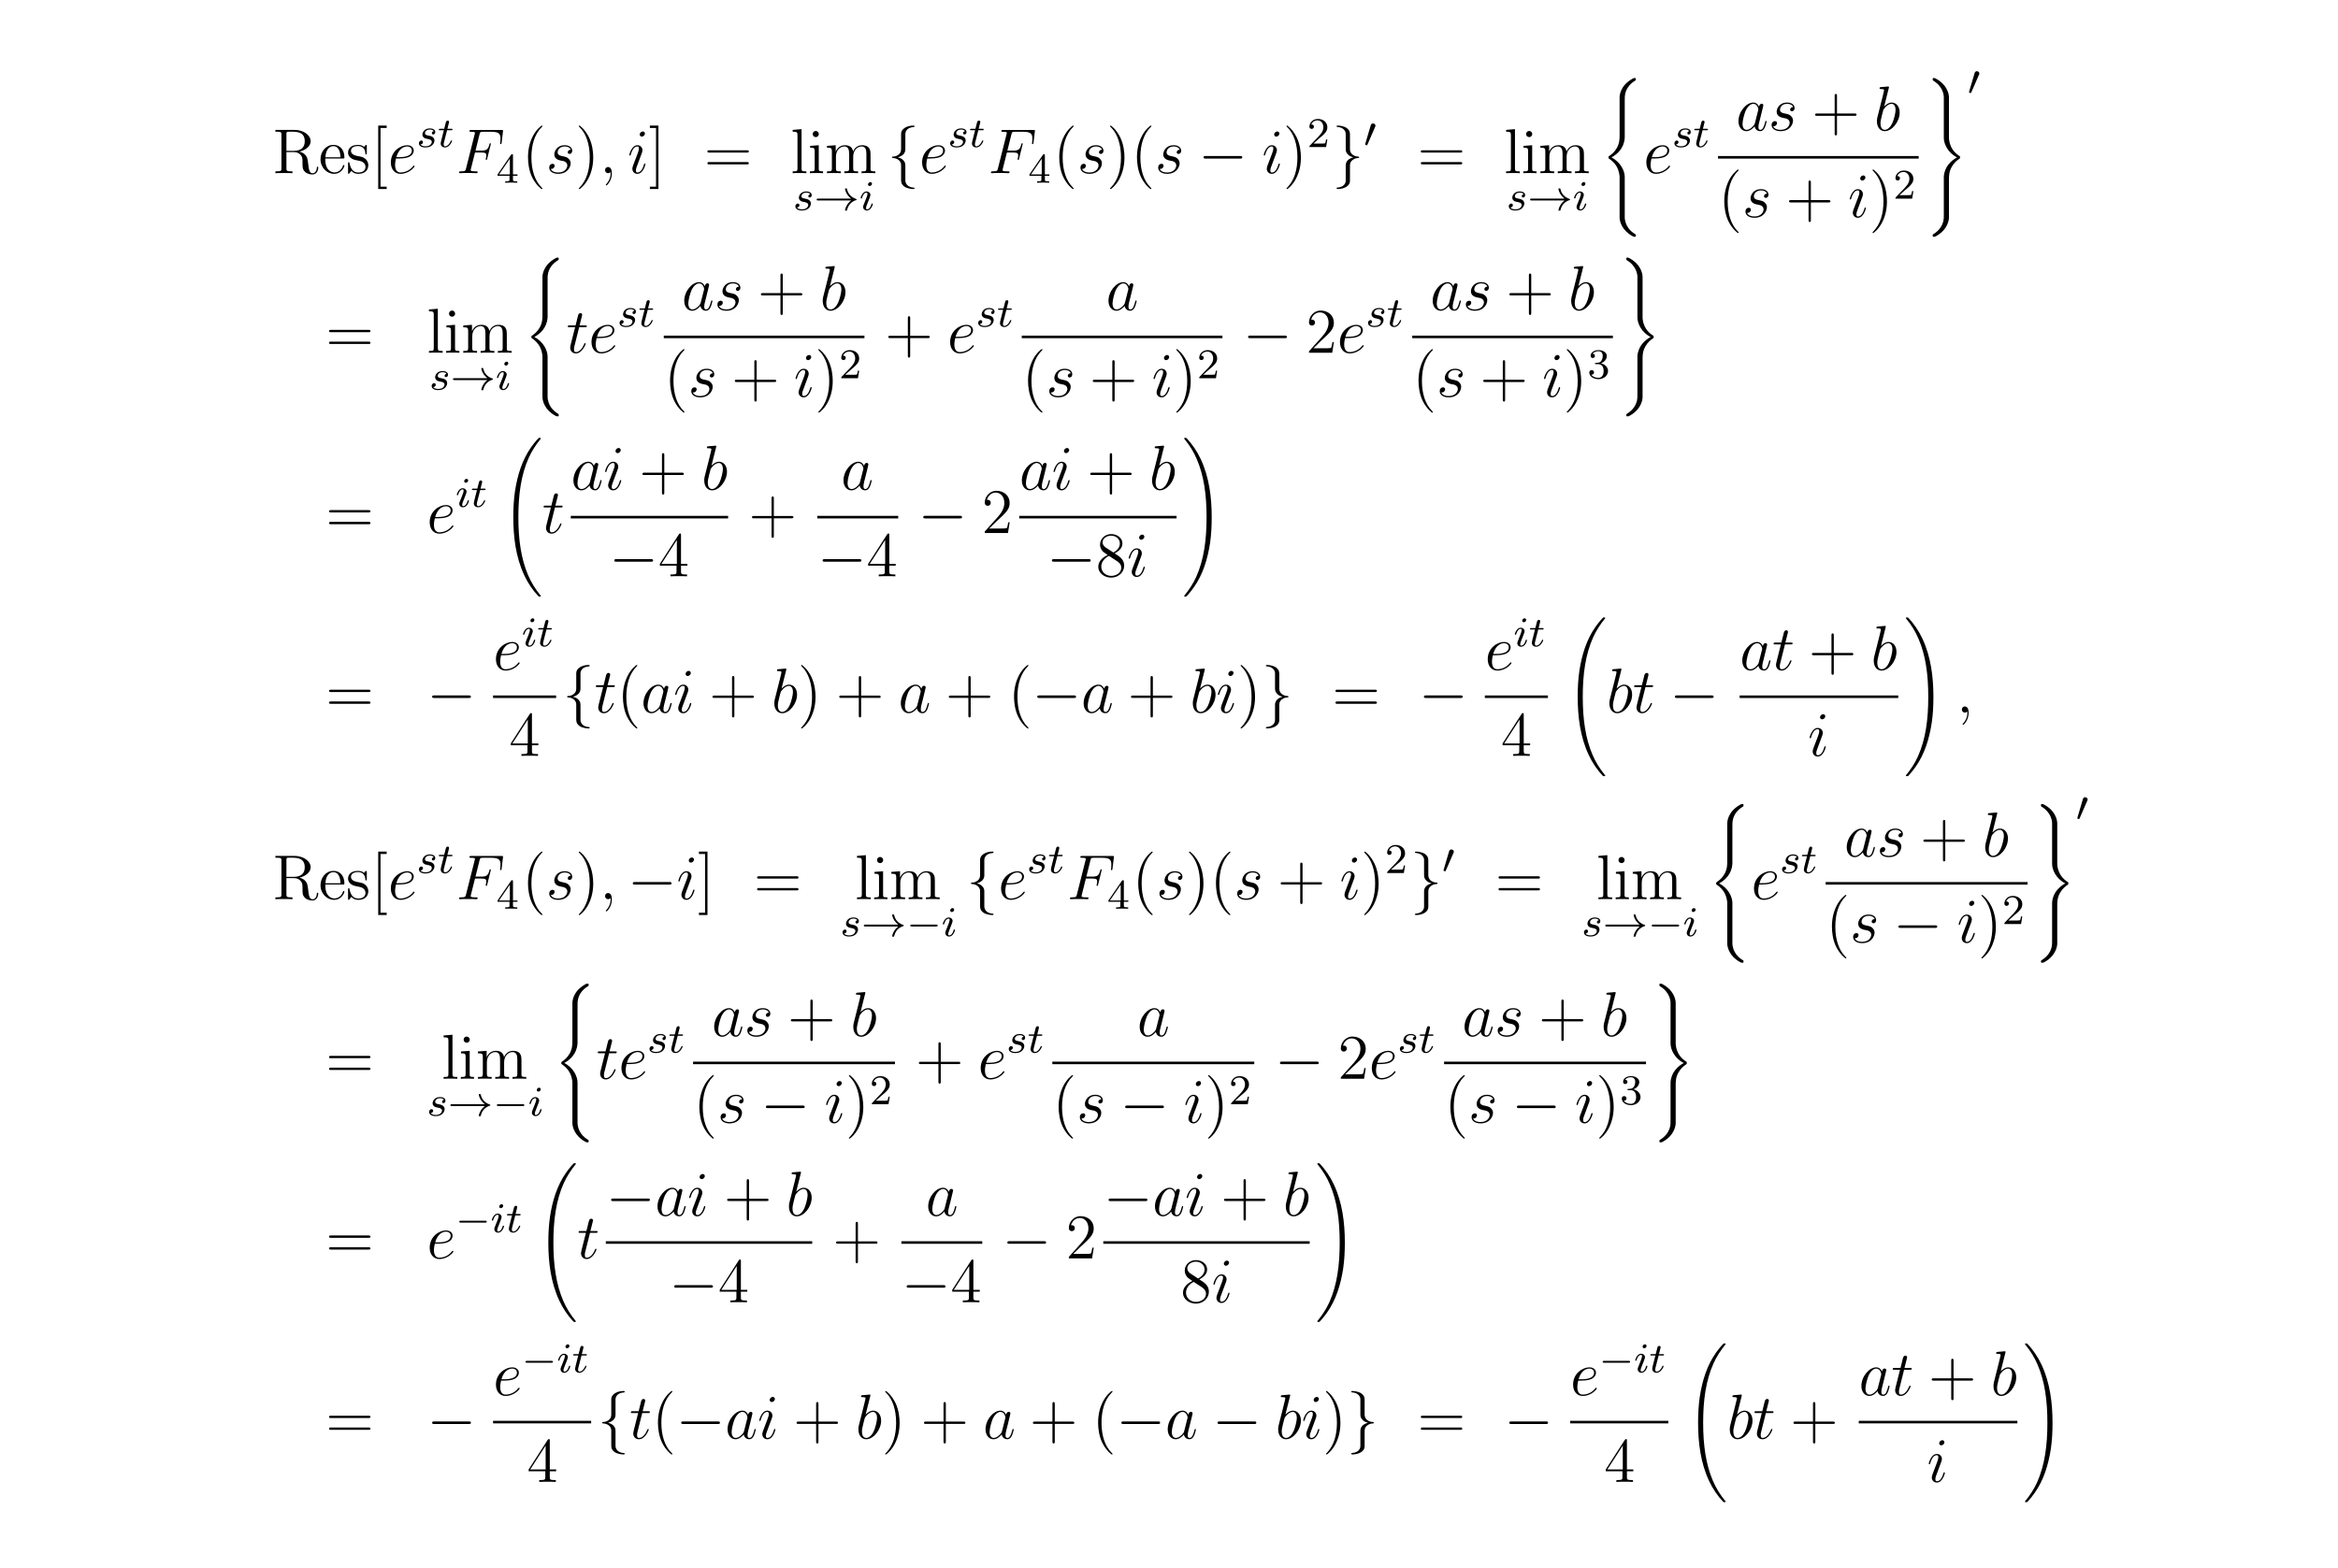 <?xml version="1.0" encoding="UTF-8"?>
<svg xmlns="http://www.w3.org/2000/svg" xmlns:xlink="http://www.w3.org/1999/xlink" width="440.45pt" height="295.45pt" viewBox="0 0 440.45 295.45" version="1.2">
<defs>
<g>
<symbol overflow="visible" id="glyph0-0">
<path style="stroke:none;" d=""/>
</symbol>
<symbol overflow="visible" id="glyph0-1">
<path style="stroke:none;" d="M 5.047 -4.062 C 6.234 -4.344 7.141 -5.094 7.141 -6.016 C 7.141 -7.172 5.797 -8.156 4.078 -8.156 L 0.5 -8.156 L 0.5 -7.812 L 0.734 -7.812 C 1.609 -7.812 1.641 -7.703 1.641 -7.25 L 1.641 -0.906 C 1.641 -0.469 1.609 -0.344 0.734 -0.344 L 0.5 -0.344 L 0.5 0 C 0.781 -0.031 1.75 -0.031 2.109 -0.031 C 2.453 -0.031 3.438 -0.031 3.719 0 L 3.719 -0.344 L 3.484 -0.344 C 2.625 -0.344 2.578 -0.469 2.578 -0.906 L 2.578 -3.969 L 3.969 -3.969 C 4.438 -3.969 4.875 -3.844 5.203 -3.5 C 5.609 -3.047 5.609 -2.797 5.609 -1.969 C 5.609 -1.031 5.609 -0.719 6.125 -0.203 C 6.312 -0.031 6.812 0.25 7.484 0.25 C 8.422 0.25 8.578 -0.781 8.578 -1.047 C 8.578 -1.109 8.578 -1.219 8.438 -1.219 C 8.312 -1.219 8.312 -1.141 8.312 -1.031 C 8.25 -0.312 7.906 0.016 7.516 0.016 C 6.969 0.016 6.844 -0.547 6.75 -1.188 C 6.734 -1.266 6.672 -1.781 6.641 -2.078 C 6.547 -2.672 6.5 -3.062 6.141 -3.438 C 6.016 -3.562 5.703 -3.891 5.047 -4.062 Z M 3.922 -4.203 L 2.578 -4.203 L 2.578 -7.344 C 2.578 -7.609 2.578 -7.75 2.828 -7.812 C 2.938 -7.812 3.297 -7.812 3.531 -7.812 C 4.5 -7.812 6.031 -7.812 6.031 -6.016 C 6.031 -4.969 5.469 -4.203 3.922 -4.203 Z M 3.922 -4.203 "/>
</symbol>
<symbol overflow="visible" id="glyph0-2">
<path style="stroke:none;" d="M 4.578 -2.766 C 4.844 -2.766 4.859 -2.766 4.859 -3 C 4.859 -4.203 4.219 -5.328 2.766 -5.328 C 1.406 -5.328 0.359 -4.094 0.359 -2.625 C 0.359 -1.047 1.578 0.125 2.906 0.125 C 4.328 0.125 4.859 -1.172 4.859 -1.422 C 4.859 -1.5 4.812 -1.547 4.734 -1.547 C 4.641 -1.547 4.609 -1.484 4.594 -1.422 C 4.281 -0.422 3.484 -0.141 2.969 -0.141 C 2.469 -0.141 1.266 -0.484 1.266 -2.547 L 1.266 -2.766 Z M 1.281 -3 C 1.375 -4.875 2.422 -5.094 2.766 -5.094 C 4.047 -5.094 4.109 -3.406 4.125 -3 Z M 1.281 -3 "/>
</symbol>
<symbol overflow="visible" id="glyph0-3">
<path style="stroke:none;" d="M 3.922 -5.062 C 3.922 -5.266 3.922 -5.328 3.797 -5.328 C 3.703 -5.328 3.484 -5.062 3.391 -4.953 C 3.031 -5.266 2.656 -5.328 2.266 -5.328 C 0.828 -5.328 0.391 -4.547 0.391 -3.891 C 0.391 -3.75 0.391 -3.328 0.844 -2.922 C 1.234 -2.578 1.641 -2.5 2.188 -2.391 C 2.844 -2.266 3 -2.219 3.297 -1.984 C 3.516 -1.812 3.672 -1.547 3.672 -1.203 C 3.672 -0.688 3.375 -0.125 2.312 -0.125 C 1.531 -0.125 0.953 -0.578 0.688 -1.766 C 0.641 -1.984 0.641 -2 0.641 -2.016 C 0.609 -2.062 0.562 -2.062 0.531 -2.062 C 0.391 -2.062 0.391 -2 0.391 -1.781 L 0.391 -0.156 C 0.391 0.062 0.391 0.125 0.516 0.125 C 0.578 0.125 0.578 0.109 0.781 -0.141 C 0.844 -0.234 0.844 -0.25 1.031 -0.438 C 1.484 0.125 2.125 0.125 2.328 0.125 C 3.578 0.125 4.203 -0.578 4.203 -1.516 C 4.203 -2.156 3.812 -2.547 3.703 -2.656 C 3.281 -3.031 2.953 -3.094 2.156 -3.234 C 1.812 -3.312 0.938 -3.484 0.938 -4.203 C 0.938 -4.562 1.188 -5.109 2.266 -5.109 C 3.562 -5.109 3.641 -4 3.656 -3.641 C 3.672 -3.531 3.75 -3.531 3.797 -3.531 C 3.922 -3.531 3.922 -3.594 3.922 -3.812 Z M 3.922 -5.062 "/>
</symbol>
<symbol overflow="visible" id="glyph0-4">
<path style="stroke:none;" d="M 2.984 2.984 L 2.984 2.547 L 1.828 2.547 L 1.828 -8.516 L 2.984 -8.516 L 2.984 -8.969 L 1.391 -8.969 L 1.391 2.984 Z M 2.984 2.984 "/>
</symbol>
<symbol overflow="visible" id="glyph0-5">
<path style="stroke:none;" d="M 3.891 2.906 C 3.891 2.875 3.891 2.844 3.688 2.641 C 2.484 1.438 1.812 -0.531 1.812 -2.969 C 1.812 -5.297 2.375 -7.297 3.766 -8.703 C 3.891 -8.812 3.891 -8.828 3.891 -8.875 C 3.891 -8.938 3.828 -8.969 3.781 -8.969 C 3.625 -8.969 2.641 -8.109 2.062 -6.938 C 1.453 -5.719 1.172 -4.453 1.172 -2.969 C 1.172 -1.906 1.344 -0.484 1.953 0.781 C 2.672 2.219 3.641 3 3.781 3 C 3.828 3 3.891 2.969 3.891 2.906 Z M 3.891 2.906 "/>
</symbol>
<symbol overflow="visible" id="glyph0-6">
<path style="stroke:none;" d="M 3.375 -2.969 C 3.375 -3.891 3.25 -5.359 2.578 -6.75 C 1.875 -8.188 0.891 -8.969 0.766 -8.969 C 0.719 -8.969 0.656 -8.938 0.656 -8.875 C 0.656 -8.828 0.656 -8.812 0.859 -8.609 C 2.062 -7.406 2.719 -5.422 2.719 -2.984 C 2.719 -0.672 2.156 1.328 0.781 2.734 C 0.656 2.844 0.656 2.875 0.656 2.906 C 0.656 2.969 0.719 3 0.766 3 C 0.922 3 1.906 2.141 2.484 0.969 C 3.094 -0.25 3.375 -1.547 3.375 -2.969 Z M 3.375 -2.969 "/>
</symbol>
<symbol overflow="visible" id="glyph0-7">
<path style="stroke:none;" d="M 1.859 -8.969 L 0.25 -8.969 L 0.25 -8.516 L 1.406 -8.516 L 1.406 2.547 L 0.25 2.547 L 0.25 2.984 L 1.859 2.984 Z M 1.859 -8.969 "/>
</symbol>
<symbol overflow="visible" id="glyph0-8">
<path style="stroke:none;" d="M 8.062 -3.875 C 8.234 -3.875 8.453 -3.875 8.453 -4.094 C 8.453 -4.312 8.25 -4.312 8.062 -4.312 L 1.031 -4.312 C 0.859 -4.312 0.641 -4.312 0.641 -4.094 C 0.641 -3.875 0.844 -3.875 1.031 -3.875 Z M 8.062 -1.656 C 8.234 -1.656 8.453 -1.656 8.453 -1.859 C 8.453 -2.094 8.25 -2.094 8.062 -2.094 L 1.031 -2.094 C 0.859 -2.094 0.641 -2.094 0.641 -1.875 C 0.641 -1.656 0.844 -1.656 1.031 -1.656 Z M 8.062 -1.656 "/>
</symbol>
<symbol overflow="visible" id="glyph0-9">
<path style="stroke:none;" d="M 2.062 -8.297 L 0.391 -8.156 L 0.391 -7.812 C 1.203 -7.812 1.297 -7.734 1.297 -7.141 L 1.297 -0.891 C 1.297 -0.344 1.172 -0.344 0.391 -0.344 L 0.391 0 C 0.734 -0.031 1.312 -0.031 1.672 -0.031 C 2.031 -0.031 2.625 -0.031 2.969 0 L 2.969 -0.344 C 2.203 -0.344 2.062 -0.344 2.062 -0.891 Z M 2.062 -8.297 "/>
</symbol>
<symbol overflow="visible" id="glyph0-10">
<path style="stroke:none;" d="M 2.078 -7.359 C 2.078 -7.672 1.828 -7.953 1.5 -7.953 C 1.188 -7.953 0.922 -7.703 0.922 -7.375 C 0.922 -7.016 1.203 -6.797 1.5 -6.797 C 1.859 -6.797 2.078 -7.094 2.078 -7.359 Z M 0.438 -5.141 L 0.438 -4.797 C 1.188 -4.797 1.297 -4.719 1.297 -4.141 L 1.297 -0.891 C 1.297 -0.344 1.172 -0.344 0.391 -0.344 L 0.391 0 C 0.734 -0.031 1.297 -0.031 1.656 -0.031 C 1.781 -0.031 2.469 -0.031 2.875 0 L 2.875 -0.344 C 2.109 -0.344 2.062 -0.406 2.062 -0.875 L 2.062 -5.266 Z M 0.438 -5.141 "/>
</symbol>
<symbol overflow="visible" id="glyph0-11">
<path style="stroke:none;" d="M 8.578 -2.906 C 8.578 -4.016 8.578 -4.344 8.297 -4.734 C 7.953 -5.203 7.391 -5.266 6.984 -5.266 C 5.984 -5.266 5.484 -4.547 5.297 -4.094 C 5.125 -5.016 4.484 -5.266 3.734 -5.266 C 2.562 -5.266 2.109 -4.281 2.016 -4.047 L 2.016 -5.266 L 0.375 -5.141 L 0.375 -4.797 C 1.188 -4.797 1.297 -4.703 1.297 -4.125 L 1.297 -0.891 C 1.297 -0.344 1.156 -0.344 0.375 -0.344 L 0.375 0 C 0.688 -0.031 1.344 -0.031 1.672 -0.031 C 2.016 -0.031 2.672 -0.031 2.969 0 L 2.969 -0.344 C 2.219 -0.344 2.062 -0.344 2.062 -0.891 L 2.062 -3.109 C 2.062 -4.359 2.891 -5.031 3.641 -5.031 C 4.375 -5.031 4.547 -4.422 4.547 -3.688 L 4.547 -0.891 C 4.547 -0.344 4.406 -0.344 3.641 -0.344 L 3.641 0 C 3.938 -0.031 4.594 -0.031 4.922 -0.031 C 5.266 -0.031 5.922 -0.031 6.234 0 L 6.234 -0.344 C 5.469 -0.344 5.312 -0.344 5.312 -0.891 L 5.312 -3.109 C 5.312 -4.359 6.141 -5.031 6.891 -5.031 C 7.625 -5.031 7.797 -4.422 7.797 -3.688 L 7.797 -0.891 C 7.797 -0.344 7.656 -0.344 6.891 -0.344 L 6.891 0 C 7.203 -0.031 7.844 -0.031 8.172 -0.031 C 8.516 -0.031 9.172 -0.031 9.484 0 L 9.484 -0.344 C 8.875 -0.344 8.578 -0.344 8.578 -0.703 Z M 8.578 -2.906 "/>
</symbol>
<symbol overflow="visible" id="glyph0-12">
<path style="stroke:none;" d="M 4.766 -2.766 L 8.062 -2.766 C 8.234 -2.766 8.453 -2.766 8.453 -2.969 C 8.453 -3.203 8.25 -3.203 8.062 -3.203 L 4.766 -3.203 L 4.766 -6.5 C 4.766 -6.672 4.766 -6.891 4.547 -6.891 C 4.328 -6.891 4.328 -6.688 4.328 -6.5 L 4.328 -3.203 L 1.031 -3.203 C 0.859 -3.203 0.641 -3.203 0.641 -2.984 C 0.641 -2.766 0.844 -2.766 1.031 -2.766 L 4.328 -2.766 L 4.328 0.531 C 4.328 0.703 4.328 0.922 4.547 0.922 C 4.766 0.922 4.766 0.719 4.766 0.531 Z M 4.766 -2.766 "/>
</symbol>
<symbol overflow="visible" id="glyph0-13">
<path style="stroke:none;" d="M 5.266 -2.016 L 5 -2.016 C 4.953 -1.812 4.859 -1.141 4.75 -0.953 C 4.656 -0.844 3.984 -0.844 3.625 -0.844 L 1.406 -0.844 C 1.734 -1.125 2.469 -1.891 2.766 -2.172 C 4.594 -3.844 5.266 -4.469 5.266 -5.656 C 5.266 -7.031 4.172 -7.953 2.781 -7.953 C 1.406 -7.953 0.578 -6.766 0.578 -5.734 C 0.578 -5.125 1.109 -5.125 1.141 -5.125 C 1.406 -5.125 1.703 -5.312 1.703 -5.688 C 1.703 -6.031 1.484 -6.25 1.141 -6.25 C 1.047 -6.25 1.016 -6.25 0.984 -6.234 C 1.203 -7.047 1.859 -7.609 2.625 -7.609 C 3.641 -7.609 4.266 -6.75 4.266 -5.656 C 4.266 -4.641 3.688 -3.75 3 -2.984 L 0.578 -0.281 L 0.578 0 L 4.953 0 Z M 5.266 -2.016 "/>
</symbol>
<symbol overflow="visible" id="glyph0-14">
<path style="stroke:none;" d="M 4.312 -7.781 C 4.312 -8.016 4.312 -8.062 4.141 -8.062 C 4.047 -8.062 4.016 -8.062 3.922 -7.922 L 0.328 -2.344 L 0.328 -2 L 3.469 -2 L 3.469 -0.906 C 3.469 -0.469 3.438 -0.344 2.562 -0.344 L 2.328 -0.344 L 2.328 0 C 2.609 -0.031 3.547 -0.031 3.891 -0.031 C 4.219 -0.031 5.172 -0.031 5.453 0 L 5.453 -0.344 L 5.219 -0.344 C 4.344 -0.344 4.312 -0.469 4.312 -0.906 L 4.312 -2 L 5.516 -2 L 5.516 -2.344 L 4.312 -2.344 Z M 3.531 -6.844 L 3.531 -2.344 L 0.625 -2.344 Z M 3.531 -6.844 "/>
</symbol>
<symbol overflow="visible" id="glyph0-15">
<path style="stroke:none;" d="M 3.562 -4.312 C 4.156 -4.641 5.031 -5.188 5.031 -6.188 C 5.031 -7.234 4.031 -7.953 2.922 -7.953 C 1.75 -7.953 0.812 -7.078 0.812 -5.984 C 0.812 -5.578 0.938 -5.172 1.266 -4.766 C 1.406 -4.609 1.406 -4.609 2.25 -4.016 C 1.094 -3.484 0.484 -2.672 0.484 -1.812 C 0.484 -0.531 1.703 0.25 2.922 0.25 C 4.25 0.25 5.359 -0.734 5.359 -1.984 C 5.359 -3.203 4.5 -3.734 3.562 -4.312 Z M 1.938 -5.391 C 1.781 -5.5 1.297 -5.812 1.297 -6.391 C 1.297 -7.172 2.109 -7.656 2.922 -7.656 C 3.781 -7.656 4.547 -7.047 4.547 -6.188 C 4.547 -5.453 4.016 -4.859 3.328 -4.484 Z M 2.5 -3.844 L 3.938 -2.906 C 4.25 -2.703 4.812 -2.328 4.812 -1.609 C 4.812 -0.688 3.891 -0.078 2.922 -0.078 C 1.906 -0.078 1.047 -0.812 1.047 -1.812 C 1.047 -2.734 1.719 -3.484 2.5 -3.844 Z M 2.5 -3.844 "/>
</symbol>
<symbol overflow="visible" id="glyph1-0">
<path style="stroke:none;" d=""/>
</symbol>
<symbol overflow="visible" id="glyph1-1">
<path style="stroke:none;" d="M 2.141 -2.766 C 2.469 -2.766 3.281 -2.797 3.844 -3.016 C 4.75 -3.359 4.844 -4.047 4.844 -4.266 C 4.844 -4.797 4.391 -5.266 3.594 -5.266 C 2.344 -5.266 0.531 -4.141 0.531 -2.016 C 0.531 -0.75 1.25 0.125 2.344 0.125 C 3.969 0.125 5 -1.141 5 -1.297 C 5 -1.375 4.922 -1.438 4.875 -1.438 C 4.844 -1.438 4.828 -1.422 4.719 -1.312 C 3.953 -0.297 2.828 -0.125 2.359 -0.125 C 1.688 -0.125 1.328 -0.656 1.328 -1.547 C 1.328 -1.703 1.328 -2.016 1.5 -2.766 Z M 1.562 -3.016 C 2.078 -4.859 3.219 -5.031 3.594 -5.031 C 4.125 -5.031 4.484 -4.719 4.484 -4.266 C 4.484 -3.016 2.562 -3.016 2.062 -3.016 Z M 1.562 -3.016 "/>
</symbol>
<symbol overflow="visible" id="glyph1-2">
<path style="stroke:none;" d="M 3.547 -3.891 L 4.703 -3.891 C 5.609 -3.891 5.672 -3.688 5.672 -3.344 C 5.672 -3.188 5.656 -3.031 5.594 -2.766 C 5.562 -2.719 5.562 -2.656 5.562 -2.625 C 5.562 -2.547 5.609 -2.5 5.688 -2.5 C 5.781 -2.5 5.797 -2.547 5.844 -2.734 L 6.531 -5.516 C 6.531 -5.562 6.5 -5.641 6.422 -5.641 C 6.312 -5.641 6.297 -5.594 6.25 -5.391 C 6 -4.5 5.766 -4.25 4.719 -4.25 L 3.641 -4.25 L 4.406 -7.344 C 4.516 -7.75 4.547 -7.797 5.031 -7.797 L 6.641 -7.797 C 8.125 -7.797 8.344 -7.344 8.344 -6.5 C 8.344 -6.438 8.344 -6.172 8.312 -5.859 C 8.297 -5.812 8.266 -5.656 8.266 -5.609 C 8.266 -5.516 8.328 -5.469 8.406 -5.469 C 8.484 -5.469 8.531 -5.516 8.562 -5.734 L 8.812 -7.828 C 8.812 -7.859 8.828 -7.984 8.828 -8.016 C 8.828 -8.141 8.719 -8.141 8.516 -8.141 L 2.844 -8.141 C 2.625 -8.141 2.5 -8.141 2.5 -7.922 C 2.5 -7.797 2.578 -7.797 2.781 -7.797 C 3.531 -7.797 3.531 -7.703 3.531 -7.578 C 3.531 -7.516 3.516 -7.469 3.484 -7.344 L 1.859 -0.891 C 1.75 -0.469 1.734 -0.344 0.891 -0.344 C 0.672 -0.344 0.547 -0.344 0.547 -0.125 C 0.547 0 0.656 0 0.734 0 C 0.953 0 1.188 -0.031 1.422 -0.031 L 2.969 -0.031 C 3.234 -0.031 3.531 0 3.797 0 C 3.891 0 4.047 0 4.047 -0.219 C 4.047 -0.344 3.969 -0.344 3.703 -0.344 C 2.766 -0.344 2.734 -0.438 2.734 -0.609 C 2.734 -0.672 2.766 -0.766 2.781 -0.844 Z M 3.547 -3.891 "/>
</symbol>
<symbol overflow="visible" id="glyph1-3">
<path style="stroke:none;" d="M 2.719 -2.391 C 2.922 -2.359 3.25 -2.281 3.328 -2.266 C 3.484 -2.219 4.016 -2.031 4.016 -1.453 C 4.016 -1.094 3.688 -0.125 2.297 -0.125 C 2.047 -0.125 1.141 -0.156 0.906 -0.812 C 1.391 -0.75 1.625 -1.125 1.625 -1.391 C 1.625 -1.641 1.453 -1.766 1.219 -1.766 C 0.953 -1.766 0.609 -1.562 0.609 -1.031 C 0.609 -0.328 1.328 0.125 2.281 0.125 C 4.094 0.125 4.641 -1.219 4.641 -1.844 C 4.641 -2.016 4.641 -2.359 4.25 -2.734 C 3.953 -3.031 3.672 -3.078 3.031 -3.219 C 2.703 -3.281 2.188 -3.391 2.188 -3.938 C 2.188 -4.172 2.406 -5.031 3.531 -5.031 C 4.047 -5.031 4.531 -4.844 4.656 -4.406 C 4.125 -4.406 4.094 -3.953 4.094 -3.938 C 4.094 -3.688 4.328 -3.625 4.438 -3.625 C 4.609 -3.625 4.938 -3.75 4.938 -4.25 C 4.938 -4.75 4.484 -5.266 3.547 -5.266 C 1.984 -5.266 1.562 -4.047 1.562 -3.547 C 1.562 -2.641 2.453 -2.453 2.719 -2.391 Z M 2.719 -2.391 "/>
</symbol>
<symbol overflow="visible" id="glyph1-4">
<path style="stroke:none;" d="M 2.328 0.047 C 2.328 -0.641 2.109 -1.156 1.609 -1.156 C 1.234 -1.156 1.047 -0.844 1.047 -0.578 C 1.047 -0.328 1.219 0 1.625 0 C 1.781 0 1.906 -0.047 2.016 -0.156 C 2.047 -0.172 2.062 -0.172 2.062 -0.172 C 2.094 -0.172 2.094 -0.016 2.094 0.047 C 2.094 0.438 2.016 1.219 1.328 2 C 1.188 2.141 1.188 2.156 1.188 2.188 C 1.188 2.25 1.25 2.312 1.312 2.312 C 1.406 2.312 2.328 1.422 2.328 0.047 Z M 2.328 0.047 "/>
</symbol>
<symbol overflow="visible" id="glyph1-5">
<path style="stroke:none;" d="M 3.375 -1.703 C 3.375 -1.766 3.328 -1.812 3.266 -1.812 C 3.156 -1.812 3.141 -1.781 3.078 -1.578 C 2.766 -0.484 2.281 -0.125 1.891 -0.125 C 1.75 -0.125 1.578 -0.156 1.578 -0.516 C 1.578 -0.844 1.719 -1.188 1.859 -1.547 L 2.688 -3.781 C 2.719 -3.875 2.812 -4.094 2.812 -4.312 C 2.812 -4.812 2.453 -5.266 1.859 -5.266 C 0.766 -5.266 0.328 -3.531 0.328 -3.438 C 0.328 -3.391 0.375 -3.328 0.453 -3.328 C 0.562 -3.328 0.578 -3.375 0.625 -3.547 C 0.906 -4.547 1.359 -5.031 1.828 -5.031 C 1.938 -5.031 2.141 -5.016 2.141 -4.641 C 2.141 -4.328 1.984 -3.938 1.891 -3.672 L 1.047 -1.453 C 0.984 -1.25 0.906 -1.062 0.906 -0.844 C 0.906 -0.312 1.281 0.125 1.859 0.125 C 2.953 0.125 3.375 -1.625 3.375 -1.703 Z M 3.281 -7.453 C 3.281 -7.641 3.141 -7.859 2.875 -7.859 C 2.609 -7.859 2.297 -7.594 2.297 -7.281 C 2.297 -6.984 2.547 -6.891 2.688 -6.891 C 3.016 -6.891 3.281 -7.203 3.281 -7.453 Z M 3.281 -7.453 "/>
</symbol>
<symbol overflow="visible" id="glyph1-6">
<path style="stroke:none;" d="M 3.594 -1.422 C 3.531 -1.219 3.531 -1.188 3.375 -0.969 C 3.109 -0.641 2.578 -0.125 2.016 -0.125 C 1.531 -0.125 1.25 -0.562 1.25 -1.266 C 1.25 -1.922 1.625 -3.266 1.859 -3.766 C 2.266 -4.609 2.828 -5.031 3.281 -5.031 C 4.078 -5.031 4.234 -4.047 4.234 -3.953 C 4.234 -3.938 4.203 -3.797 4.188 -3.766 Z M 4.359 -4.484 C 4.234 -4.797 3.906 -5.266 3.281 -5.266 C 1.938 -5.266 0.484 -3.531 0.484 -1.75 C 0.484 -0.578 1.172 0.125 1.984 0.125 C 2.641 0.125 3.203 -0.391 3.531 -0.781 C 3.656 -0.078 4.219 0.125 4.578 0.125 C 4.938 0.125 5.219 -0.094 5.438 -0.531 C 5.625 -0.938 5.797 -1.656 5.797 -1.703 C 5.797 -1.766 5.75 -1.812 5.672 -1.812 C 5.562 -1.812 5.562 -1.75 5.516 -1.578 C 5.328 -0.875 5.109 -0.125 4.609 -0.125 C 4.266 -0.125 4.25 -0.438 4.25 -0.672 C 4.25 -0.938 4.281 -1.078 4.391 -1.547 C 4.469 -1.844 4.531 -2.109 4.625 -2.453 C 5.062 -4.25 5.172 -4.672 5.172 -4.75 C 5.172 -4.906 5.047 -5.047 4.859 -5.047 C 4.484 -5.047 4.391 -4.625 4.359 -4.484 Z M 4.359 -4.484 "/>
</symbol>
<symbol overflow="visible" id="glyph1-7">
<path style="stroke:none;" d="M 2.766 -8 C 2.766 -8.047 2.797 -8.109 2.797 -8.172 C 2.797 -8.297 2.672 -8.297 2.656 -8.297 C 2.641 -8.297 2.219 -8.266 2 -8.234 C 1.797 -8.219 1.609 -8.203 1.406 -8.188 C 1.109 -8.156 1.031 -8.156 1.031 -7.938 C 1.031 -7.812 1.141 -7.812 1.266 -7.812 C 1.875 -7.812 1.875 -7.703 1.875 -7.594 C 1.875 -7.5 1.781 -7.156 1.734 -6.938 L 1.453 -5.797 C 1.328 -5.312 0.641 -2.609 0.594 -2.391 C 0.531 -2.094 0.531 -1.891 0.531 -1.734 C 0.531 -0.516 1.219 0.125 2 0.125 C 3.375 0.125 4.812 -1.656 4.812 -3.391 C 4.812 -4.5 4.203 -5.266 3.297 -5.266 C 2.672 -5.266 2.109 -4.75 1.891 -4.516 Z M 2.016 -0.125 C 1.625 -0.125 1.203 -0.406 1.203 -1.344 C 1.203 -1.734 1.25 -1.953 1.453 -2.797 C 1.5 -2.953 1.688 -3.719 1.734 -3.875 C 1.75 -3.969 2.469 -5.031 3.281 -5.031 C 3.797 -5.031 4.047 -4.5 4.047 -3.891 C 4.047 -3.312 3.703 -1.953 3.406 -1.344 C 3.109 -0.688 2.562 -0.125 2.016 -0.125 Z M 2.016 -0.125 "/>
</symbol>
<symbol overflow="visible" id="glyph1-8">
<path style="stroke:none;" d="M 2.406 -4.812 L 3.5 -4.812 C 3.734 -4.812 3.844 -4.812 3.844 -5.016 C 3.844 -5.156 3.781 -5.156 3.531 -5.156 L 2.484 -5.156 L 2.922 -6.891 C 2.969 -7.062 2.969 -7.094 2.969 -7.172 C 2.969 -7.359 2.828 -7.469 2.672 -7.469 C 2.562 -7.469 2.297 -7.438 2.203 -7.047 L 1.734 -5.156 L 0.609 -5.156 C 0.375 -5.156 0.266 -5.156 0.266 -4.922 C 0.266 -4.812 0.344 -4.812 0.578 -4.812 L 1.641 -4.812 L 0.844 -1.656 C 0.75 -1.234 0.719 -1.109 0.719 -0.953 C 0.719 -0.391 1.109 0.125 1.781 0.125 C 2.984 0.125 3.641 -1.625 3.641 -1.703 C 3.641 -1.781 3.578 -1.812 3.516 -1.812 C 3.484 -1.812 3.438 -1.812 3.422 -1.766 C 3.406 -1.75 3.391 -1.75 3.312 -1.547 C 3.062 -0.953 2.516 -0.125 1.812 -0.125 C 1.453 -0.125 1.438 -0.422 1.438 -0.688 C 1.438 -0.688 1.438 -0.922 1.469 -1.062 Z M 2.406 -4.812 "/>
</symbol>
<symbol overflow="visible" id="glyph2-0">
<path style="stroke:none;" d=""/>
</symbol>
<symbol overflow="visible" id="glyph2-1">
<path style="stroke:none;" d="M 3.219 -3 C 3.031 -2.969 2.859 -2.828 2.859 -2.625 C 2.859 -2.484 2.953 -2.375 3.125 -2.375 C 3.25 -2.375 3.5 -2.469 3.5 -2.828 C 3.5 -3.312 2.984 -3.516 2.484 -3.516 C 1.422 -3.516 1.078 -2.75 1.078 -2.344 C 1.078 -2.266 1.078 -1.984 1.375 -1.766 C 1.562 -1.625 1.703 -1.594 2.109 -1.516 C 2.391 -1.453 2.844 -1.375 2.844 -0.969 C 2.844 -0.75 2.688 -0.5 2.469 -0.344 C 2.172 -0.156 1.781 -0.141 1.656 -0.141 C 1.469 -0.141 0.922 -0.172 0.719 -0.5 C 1.125 -0.516 1.188 -0.844 1.188 -0.938 C 1.188 -1.172 0.969 -1.234 0.875 -1.234 C 0.75 -1.234 0.422 -1.125 0.422 -0.688 C 0.422 -0.219 0.922 0.078 1.656 0.078 C 3.047 0.078 3.344 -0.906 3.344 -1.234 C 3.344 -1.953 2.562 -2.109 2.266 -2.156 C 1.875 -2.234 1.562 -2.281 1.562 -2.625 C 1.562 -2.766 1.703 -3.297 2.484 -3.297 C 2.781 -3.297 3.094 -3.203 3.219 -3 Z M 3.219 -3 "/>
</symbol>
<symbol overflow="visible" id="glyph2-2">
<path style="stroke:none;" d="M 1.766 -3.172 L 2.547 -3.172 C 2.688 -3.172 2.781 -3.172 2.781 -3.328 C 2.781 -3.438 2.688 -3.438 2.547 -3.438 L 1.828 -3.438 L 2.109 -4.562 C 2.141 -4.688 2.141 -4.719 2.141 -4.734 C 2.141 -4.906 2.016 -4.984 1.875 -4.984 C 1.609 -4.984 1.547 -4.766 1.469 -4.406 L 1.219 -3.438 L 0.453 -3.438 C 0.297 -3.438 0.203 -3.438 0.203 -3.281 C 0.203 -3.172 0.297 -3.172 0.438 -3.172 L 1.156 -3.172 L 0.672 -1.266 C 0.625 -1.062 0.562 -0.781 0.562 -0.672 C 0.562 -0.188 0.953 0.078 1.375 0.078 C 2.219 0.078 2.703 -1.047 2.703 -1.141 C 2.703 -1.234 2.641 -1.25 2.594 -1.25 C 2.5 -1.25 2.5 -1.219 2.438 -1.094 C 2.281 -0.703 1.875 -0.141 1.391 -0.141 C 1.234 -0.141 1.125 -0.25 1.125 -0.516 C 1.125 -0.672 1.156 -0.75 1.172 -0.859 Z M 1.766 -3.172 "/>
</symbol>
<symbol overflow="visible" id="glyph2-3">
<path style="stroke:none;" d="M 2.375 -4.969 C 2.375 -5.141 2.25 -5.281 2.062 -5.281 C 1.859 -5.281 1.625 -5.078 1.625 -4.844 C 1.625 -4.672 1.75 -4.547 1.938 -4.547 C 2.141 -4.547 2.375 -4.734 2.375 -4.969 Z M 1.219 -2.047 L 0.781 -0.953 C 0.734 -0.828 0.703 -0.734 0.703 -0.594 C 0.703 -0.203 1 0.078 1.422 0.078 C 2.203 0.078 2.531 -1.031 2.531 -1.141 C 2.531 -1.219 2.469 -1.25 2.406 -1.25 C 2.312 -1.25 2.297 -1.188 2.266 -1.109 C 2.094 -0.469 1.766 -0.141 1.438 -0.141 C 1.344 -0.141 1.25 -0.188 1.25 -0.391 C 1.25 -0.594 1.312 -0.734 1.406 -0.984 C 1.484 -1.188 1.562 -1.406 1.656 -1.625 L 1.906 -2.266 C 1.969 -2.453 2.078 -2.703 2.078 -2.844 C 2.078 -3.234 1.75 -3.516 1.344 -3.516 C 0.578 -3.516 0.234 -2.406 0.234 -2.297 C 0.234 -2.219 0.297 -2.188 0.359 -2.188 C 0.469 -2.188 0.469 -2.234 0.5 -2.312 C 0.719 -3.078 1.078 -3.297 1.328 -3.297 C 1.438 -3.297 1.516 -3.25 1.516 -3.031 C 1.516 -2.953 1.5 -2.844 1.422 -2.594 Z M 1.219 -2.047 "/>
</symbol>
<symbol overflow="visible" id="glyph3-0">
<path style="stroke:none;" d=""/>
</symbol>
<symbol overflow="visible" id="glyph3-1">
<path style="stroke:none;" d="M 3.141 -5.156 C 3.141 -5.312 3.141 -5.375 2.969 -5.375 C 2.875 -5.375 2.859 -5.375 2.781 -5.266 L 0.234 -1.562 L 0.234 -1.312 L 2.484 -1.312 L 2.484 -0.641 C 2.484 -0.344 2.469 -0.266 1.844 -0.266 L 1.672 -0.266 L 1.672 0 C 2.344 -0.031 2.359 -0.031 2.812 -0.031 C 3.266 -0.031 3.281 -0.031 3.953 0 L 3.953 -0.266 L 3.781 -0.266 C 3.156 -0.266 3.141 -0.344 3.141 -0.641 L 3.141 -1.312 L 3.984 -1.312 L 3.984 -1.562 L 3.141 -1.562 Z M 2.547 -4.516 L 2.547 -1.562 L 0.516 -1.562 Z M 2.547 -4.516 "/>
</symbol>
<symbol overflow="visible" id="glyph3-2">
<path style="stroke:none;" d="M 2.25 -1.625 C 2.375 -1.75 2.703 -2.016 2.844 -2.125 C 3.328 -2.578 3.797 -3.016 3.797 -3.734 C 3.797 -4.688 3 -5.297 2.016 -5.297 C 1.047 -5.297 0.422 -4.578 0.422 -3.859 C 0.422 -3.469 0.734 -3.422 0.844 -3.422 C 1.016 -3.422 1.266 -3.531 1.266 -3.844 C 1.266 -4.25 0.859 -4.25 0.766 -4.25 C 1 -4.844 1.531 -5.031 1.922 -5.031 C 2.656 -5.031 3.047 -4.406 3.047 -3.734 C 3.047 -2.906 2.469 -2.297 1.516 -1.344 L 0.516 -0.297 C 0.422 -0.219 0.422 -0.203 0.422 0 L 3.562 0 L 3.797 -1.422 L 3.547 -1.422 C 3.531 -1.266 3.469 -0.875 3.375 -0.719 C 3.328 -0.656 2.719 -0.656 2.594 -0.656 L 1.172 -0.656 Z M 2.25 -1.625 "/>
</symbol>
<symbol overflow="visible" id="glyph3-3">
<path style="stroke:none;" d="M 2.016 -2.656 C 2.641 -2.656 3.047 -2.203 3.047 -1.359 C 3.047 -0.359 2.484 -0.078 2.062 -0.078 C 1.625 -0.078 1.016 -0.234 0.734 -0.656 C 1.031 -0.656 1.234 -0.844 1.234 -1.094 C 1.234 -1.359 1.047 -1.531 0.781 -1.531 C 0.578 -1.531 0.344 -1.406 0.344 -1.078 C 0.344 -0.328 1.156 0.172 2.078 0.172 C 3.125 0.172 3.875 -0.562 3.875 -1.359 C 3.875 -2.031 3.344 -2.625 2.531 -2.812 C 3.156 -3.031 3.641 -3.562 3.641 -4.203 C 3.641 -4.844 2.922 -5.297 2.094 -5.297 C 1.234 -5.297 0.594 -4.844 0.594 -4.234 C 0.594 -3.938 0.781 -3.812 1 -3.812 C 1.25 -3.812 1.406 -3.984 1.406 -4.219 C 1.406 -4.516 1.141 -4.625 0.969 -4.625 C 1.312 -5.062 1.922 -5.094 2.062 -5.094 C 2.266 -5.094 2.875 -5.031 2.875 -4.203 C 2.875 -3.656 2.641 -3.312 2.531 -3.188 C 2.297 -2.938 2.109 -2.922 1.625 -2.891 C 1.469 -2.891 1.406 -2.875 1.406 -2.766 C 1.406 -2.656 1.484 -2.656 1.625 -2.656 Z M 2.016 -2.656 "/>
</symbol>
<symbol overflow="visible" id="glyph4-0">
<path style="stroke:none;" d=""/>
</symbol>
<symbol overflow="visible" id="glyph4-1">
<path style="stroke:none;" d="M 6.953 -1.812 C 6.688 -1.609 6.438 -1.359 6.25 -1.062 C 5.906 -0.547 5.812 -0.047 5.812 -0.016 C 5.812 0.109 5.922 0.109 6 0.109 C 6.094 0.109 6.156 0.109 6.188 0.016 C 6.391 -0.875 6.906 -1.547 7.859 -1.875 C 7.922 -1.891 8 -1.906 8 -1.984 C 8 -2.078 7.922 -2.094 7.891 -2.109 C 6.828 -2.469 6.359 -3.219 6.203 -3.906 C 6.156 -4.078 6.156 -4.094 6 -4.094 C 5.922 -4.094 5.812 -4.094 5.812 -3.969 C 5.812 -3.953 5.891 -3.438 6.25 -2.906 C 6.484 -2.578 6.75 -2.328 6.953 -2.172 L 0.766 -2.172 C 0.641 -2.172 0.469 -2.172 0.469 -1.984 C 0.469 -1.812 0.641 -1.812 0.766 -1.812 Z M 6.953 -1.812 "/>
</symbol>
<symbol overflow="visible" id="glyph4-2">
<path style="stroke:none;" d="M 2.109 -3.781 C 2.156 -3.875 2.188 -3.938 2.188 -4.016 C 2.188 -4.281 1.938 -4.453 1.719 -4.453 C 1.406 -4.453 1.312 -4.172 1.281 -4.062 L 0.266 -0.625 C 0.234 -0.531 0.234 -0.516 0.234 -0.5 C 0.234 -0.438 0.281 -0.422 0.359 -0.391 C 0.516 -0.328 0.531 -0.328 0.547 -0.328 C 0.562 -0.328 0.609 -0.328 0.672 -0.469 Z M 2.109 -3.781 "/>
</symbol>
<symbol overflow="visible" id="glyph4-3">
<path style="stroke:none;" d="M 5.562 -1.812 C 5.703 -1.812 5.875 -1.812 5.875 -1.984 C 5.875 -2.172 5.703 -2.172 5.562 -2.172 L 1 -2.172 C 0.875 -2.172 0.703 -2.172 0.703 -1.984 C 0.703 -1.812 0.875 -1.812 1 -1.812 Z M 5.562 -1.812 "/>
</symbol>
<symbol overflow="visible" id="glyph5-0">
<path style="stroke:none;" d=""/>
</symbol>
<symbol overflow="visible" id="glyph5-1">
<path style="stroke:none;" d="M 3.375 -7.375 C 3.375 -7.859 3.688 -8.625 5 -8.703 C 5.062 -8.719 5.109 -8.766 5.109 -8.828 C 5.109 -8.969 5.016 -8.969 4.875 -8.969 C 3.688 -8.969 2.594 -8.359 2.578 -7.469 L 2.578 -4.75 C 2.578 -4.281 2.578 -3.891 2.109 -3.5 C 1.688 -3.156 1.234 -3.125 0.969 -3.125 C 0.906 -3.109 0.859 -3.062 0.859 -2.984 C 0.859 -2.875 0.938 -2.875 1.047 -2.859 C 1.844 -2.812 2.422 -2.375 2.547 -1.797 C 2.578 -1.656 2.578 -1.641 2.578 -1.203 L 2.578 1.156 C 2.578 1.656 2.578 2.047 3.156 2.5 C 3.625 2.859 4.406 2.984 4.875 2.984 C 5.016 2.984 5.109 2.984 5.109 2.859 C 5.109 2.734 5.031 2.734 4.906 2.719 C 4.156 2.672 3.578 2.297 3.422 1.688 C 3.375 1.578 3.375 1.547 3.375 1.125 L 3.375 -1.391 C 3.375 -1.938 3.281 -2.141 2.906 -2.516 C 2.656 -2.766 2.312 -2.891 1.969 -2.984 C 2.953 -3.266 3.375 -3.812 3.375 -4.5 Z M 3.375 -7.375 "/>
</symbol>
<symbol overflow="visible" id="glyph5-2">
<path style="stroke:none;" d="M 7.875 -2.75 C 8.078 -2.75 8.297 -2.75 8.297 -2.984 C 8.297 -3.234 8.078 -3.234 7.875 -3.234 L 1.406 -3.234 C 1.203 -3.234 0.984 -3.234 0.984 -2.984 C 0.984 -2.75 1.203 -2.75 1.406 -2.75 Z M 7.875 -2.75 "/>
</symbol>
<symbol overflow="visible" id="glyph5-3">
<path style="stroke:none;" d="M 2.578 1.406 C 2.578 1.875 2.266 2.641 0.969 2.719 C 0.906 2.734 0.859 2.781 0.859 2.859 C 0.859 2.984 0.984 2.984 1.094 2.984 C 2.266 2.984 3.375 2.406 3.375 1.5 L 3.375 -1.234 C 3.375 -1.703 3.375 -2.078 3.859 -2.469 C 4.281 -2.828 4.734 -2.844 5 -2.859 C 5.062 -2.875 5.109 -2.922 5.109 -2.984 C 5.109 -3.109 5.031 -3.109 4.906 -3.125 C 4.125 -3.172 3.547 -3.594 3.422 -4.188 C 3.375 -4.312 3.375 -4.344 3.375 -4.766 L 3.375 -7.141 C 3.375 -7.641 3.375 -8.016 2.812 -8.469 C 2.328 -8.844 1.5 -8.969 1.094 -8.969 C 0.984 -8.969 0.859 -8.969 0.859 -8.828 C 0.859 -8.719 0.938 -8.719 1.047 -8.703 C 1.812 -8.656 2.391 -8.266 2.547 -7.656 C 2.578 -7.547 2.578 -7.531 2.578 -7.094 L 2.578 -4.594 C 2.578 -4.047 2.672 -3.844 3.062 -3.453 C 3.312 -3.203 3.656 -3.078 4 -2.984 C 3.016 -2.719 2.578 -2.156 2.578 -1.469 Z M 2.578 1.406 "/>
</symbol>
<symbol overflow="visible" id="glyph6-0">
<path style="stroke:none;" d=""/>
</symbol>
<symbol overflow="visible" id="glyph6-1">
<path style="stroke:none;" d="M 4.5 18.219 C 4.5 17.109 3.734 15.438 2 14.547 C 3.078 13.969 4.359 12.812 4.484 10.953 L 4.5 10.891 L 4.5 3.984 C 4.5 3.156 4.5 2.984 4.578 2.609 C 4.75 1.797 5.234 0.812 6.5 0.062 C 6.578 0.016 6.594 0.016 6.594 -0.172 C 6.594 -0.391 6.578 -0.406 6.359 -0.406 C 6.188 -0.406 6.156 -0.406 5.891 -0.234 C 3.656 1.031 3.531 2.875 3.531 3.234 L 3.531 10.312 C 3.531 11.031 3.531 11.844 3.016 12.766 C 2.547 13.578 2.016 13.984 1.578 14.281 C 1.453 14.359 1.438 14.375 1.438 14.547 C 1.438 14.719 1.453 14.734 1.531 14.781 C 2.375 15.344 3.281 16.234 3.5 17.859 C 3.531 18.078 3.531 18.094 3.531 18.219 L 3.531 25.875 C 3.531 26.672 4.031 28.344 5.953 29.375 C 6.188 29.5 6.203 29.5 6.359 29.5 C 6.578 29.5 6.594 29.484 6.594 29.266 C 6.594 29.094 6.578 29.078 6.547 29.062 C 6.109 28.797 4.812 28 4.531 26.266 C 4.5 26.016 4.5 25.984 4.5 25.859 Z M 4.5 18.219 "/>
</symbol>
<symbol overflow="visible" id="glyph6-2">
<path style="stroke:none;" d="M 3.531 25.125 C 3.531 25.938 3.531 26.125 3.453 26.5 C 3.266 27.297 2.797 28.266 1.531 29.031 C 1.453 29.078 1.438 29.094 1.438 29.266 C 1.438 29.5 1.453 29.5 1.672 29.5 C 1.844 29.5 1.859 29.5 2.141 29.344 C 4.359 28.078 4.5 26.219 4.5 25.875 L 4.5 18.781 C 4.5 18.062 4.5 17.25 5.016 16.344 C 5.453 15.562 5.969 15.141 6.438 14.828 C 6.578 14.734 6.594 14.719 6.594 14.547 C 6.594 14.422 6.594 14.359 6.547 14.328 C 6.078 14.031 4.781 13.203 4.531 11.25 C 4.5 11.031 4.5 11 4.5 10.891 L 4.5 3.234 C 4.5 2.422 4 0.75 2.078 -0.266 C 1.844 -0.406 1.828 -0.406 1.672 -0.406 C 1.453 -0.406 1.438 -0.406 1.438 -0.172 C 1.438 -0.016 1.438 0.016 1.5 0.062 C 3.406 1.188 3.531 2.844 3.531 3.234 L 3.531 10.891 C 3.531 11.984 4.281 13.672 6.016 14.547 C 4.938 15.125 3.656 16.281 3.531 18.156 Z M 3.531 25.125 "/>
</symbol>
<symbol overflow="visible" id="glyph6-3">
<path style="stroke:none;" d="M 7.547 29.391 C 7.547 29.375 7.547 29.344 7.484 29.281 C 6.531 28.125 5.734 26.844 5.141 25.453 C 3.844 22.406 3.312 18.844 3.312 14.547 C 3.312 10.312 3.812 6.578 5.281 3.312 C 5.859 2.047 6.625 0.875 7.5 -0.203 C 7.531 -0.234 7.547 -0.266 7.547 -0.297 C 7.547 -0.406 7.484 -0.406 7.328 -0.406 C 7.172 -0.406 7.156 -0.406 7.141 -0.375 C 7.125 -0.375 6.516 0.234 5.734 1.328 C 4 3.781 3.125 6.703 2.672 9.672 C 2.438 11.281 2.359 12.922 2.359 14.547 C 2.359 18.266 2.828 22.078 4.422 25.484 C 5.125 27 6.078 28.375 7.062 29.406 C 7.141 29.484 7.156 29.5 7.328 29.5 C 7.484 29.5 7.547 29.5 7.547 29.391 Z M 7.547 29.391 "/>
</symbol>
<symbol overflow="visible" id="glyph6-4">
<path style="stroke:none;" d="M 5.531 14.547 C 5.531 10.828 5.062 7.016 3.469 3.609 C 2.766 2.094 1.812 0.734 0.828 -0.312 C 0.734 -0.391 0.734 -0.406 0.562 -0.406 C 0.422 -0.406 0.344 -0.406 0.344 -0.297 C 0.344 -0.266 0.375 -0.203 0.406 -0.172 C 1.359 0.984 2.156 2.25 2.734 3.641 C 4.047 6.688 4.562 10.266 4.562 14.547 C 4.562 18.797 4.078 22.516 2.609 25.797 C 2.031 27.062 1.266 28.234 0.375 29.312 C 0.375 29.328 0.344 29.375 0.344 29.391 C 0.344 29.5 0.422 29.5 0.562 29.5 C 0.703 29.5 0.734 29.5 0.75 29.484 C 0.75 29.469 1.375 28.875 2.156 27.766 C 3.891 25.328 4.766 22.391 5.219 19.422 C 5.453 17.812 5.531 16.172 5.531 14.547 Z M 5.531 14.547 "/>
</symbol>
</g>
</defs>
<g id="surface1">
<g style="fill:rgb(0%,0%,0%);fill-opacity:1;">
  <use xlink:href="#glyph0-1" x="51.38" y="32.63"/>
</g>
<g style="fill:rgb(0%,0%,0%);fill-opacity:1;">
  <use xlink:href="#glyph0-2" x="60.02" y="32.63"/>
</g>
<g style="fill:rgb(0%,0%,0%);fill-opacity:1;">
  <use xlink:href="#glyph0-3" x="65.18" y="32.63"/>
</g>
<g style="fill:rgb(0%,0%,0%);fill-opacity:1;">
  <use xlink:href="#glyph0-4" x="69.86" y="32.63"/>
</g>
<g style="fill:rgb(0%,0%,0%);fill-opacity:1;">
  <use xlink:href="#glyph1-1" x="73.1" y="32.63"/>
</g>
<g style="fill:rgb(0%,0%,0%);fill-opacity:1;">
  <use xlink:href="#glyph2-1" x="78.5" y="27.71"/>
</g>
<g style="fill:rgb(0%,0%,0%);fill-opacity:1;">
  <use xlink:href="#glyph2-2" x="82.46" y="27.71"/>
</g>
<g style="fill:rgb(0%,0%,0%);fill-opacity:1;">
  <use xlink:href="#glyph1-2" x="85.94" y="32.63"/>
</g>
<g style="fill:rgb(0%,0%,0%);fill-opacity:1;">
  <use xlink:href="#glyph3-1" x="93.5" y="34.43"/>
</g>
<g style="fill:rgb(0%,0%,0%);fill-opacity:1;">
  <use xlink:href="#glyph0-5" x="98.3" y="32.63"/>
</g>
<g style="fill:rgb(0%,0%,0%);fill-opacity:1;">
  <use xlink:href="#glyph1-3" x="102.86" y="32.63"/>
</g>
<g style="fill:rgb(0%,0%,0%);fill-opacity:1;">
  <use xlink:href="#glyph0-6" x="108.38" y="32.63"/>
</g>
<g style="fill:rgb(0%,0%,0%);fill-opacity:1;">
  <use xlink:href="#glyph1-4" x="112.94" y="32.63"/>
</g>
<g style="fill:rgb(0%,0%,0%);fill-opacity:1;">
  <use xlink:href="#glyph1-5" x="118.22" y="32.63"/>
</g>
<g style="fill:rgb(0%,0%,0%);fill-opacity:1;">
  <use xlink:href="#glyph0-7" x="122.18" y="32.63"/>
</g>
<g style="fill:rgb(0%,0%,0%);fill-opacity:1;">
  <use xlink:href="#glyph0-8" x="132.62" y="32.63"/>
</g>
<g style="fill:rgb(0%,0%,0%);fill-opacity:1;">
  <use xlink:href="#glyph0-9" x="148.94" y="32.63"/>
  <use xlink:href="#glyph0-10" x="152.18" y="32.63"/>
  <use xlink:href="#glyph0-11" x="155.42" y="32.63"/>
</g>
<g style="fill:rgb(0%,0%,0%);fill-opacity:1;">
  <use xlink:href="#glyph2-1" x="149.42" y="39.59"/>
</g>
<g style="fill:rgb(0%,0%,0%);fill-opacity:1;">
  <use xlink:href="#glyph4-1" x="153.38" y="39.59"/>
</g>
<g style="fill:rgb(0%,0%,0%);fill-opacity:1;">
  <use xlink:href="#glyph2-3" x="161.9" y="39.59"/>
</g>
<g style="fill:rgb(0%,0%,0%);fill-opacity:1;">
  <use xlink:href="#glyph5-1" x="167.18" y="32.63"/>
</g>
<g style="fill:rgb(0%,0%,0%);fill-opacity:1;">
  <use xlink:href="#glyph1-1" x="173.18" y="32.63"/>
</g>
<g style="fill:rgb(0%,0%,0%);fill-opacity:1;">
  <use xlink:href="#glyph2-1" x="178.58" y="27.71"/>
</g>
<g style="fill:rgb(0%,0%,0%);fill-opacity:1;">
  <use xlink:href="#glyph2-2" x="182.54" y="27.71"/>
</g>
<g style="fill:rgb(0%,0%,0%);fill-opacity:1;">
  <use xlink:href="#glyph1-2" x="186.14" y="32.63"/>
</g>
<g style="fill:rgb(0%,0%,0%);fill-opacity:1;">
  <use xlink:href="#glyph3-1" x="193.7" y="34.43"/>
</g>
<g style="fill:rgb(0%,0%,0%);fill-opacity:1;">
  <use xlink:href="#glyph0-5" x="198.38" y="32.63"/>
</g>
<g style="fill:rgb(0%,0%,0%);fill-opacity:1;">
  <use xlink:href="#glyph1-3" x="202.94" y="32.63"/>
</g>
<g style="fill:rgb(0%,0%,0%);fill-opacity:1;">
  <use xlink:href="#glyph0-6" x="208.46" y="32.63"/>
</g>
<g style="fill:rgb(0%,0%,0%);fill-opacity:1;">
  <use xlink:href="#glyph0-5" x="213.02" y="32.63"/>
</g>
<g style="fill:rgb(0%,0%,0%);fill-opacity:1;">
  <use xlink:href="#glyph1-3" x="217.58" y="32.63"/>
</g>
<g style="fill:rgb(0%,0%,0%);fill-opacity:1;">
  <use xlink:href="#glyph5-2" x="225.74" y="32.63"/>
</g>
<g style="fill:rgb(0%,0%,0%);fill-opacity:1;">
  <use xlink:href="#glyph1-5" x="237.74" y="32.63"/>
</g>
<g style="fill:rgb(0%,0%,0%);fill-opacity:1;">
  <use xlink:href="#glyph0-6" x="241.7" y="32.63"/>
</g>
<g style="fill:rgb(0%,0%,0%);fill-opacity:1;">
  <use xlink:href="#glyph3-2" x="246.26" y="27.71"/>
</g>
<g style="fill:rgb(0%,0%,0%);fill-opacity:1;">
  <use xlink:href="#glyph5-3" x="250.94" y="32.63"/>
</g>
<g style="fill:rgb(0%,0%,0%);fill-opacity:1;">
  <use xlink:href="#glyph4-2" x="256.94" y="27.71"/>
</g>
<g style="fill:rgb(0%,0%,0%);fill-opacity:1;">
  <use xlink:href="#glyph0-8" x="267.02" y="32.63"/>
</g>
<g style="fill:rgb(0%,0%,0%);fill-opacity:1;">
  <use xlink:href="#glyph0-9" x="283.34" y="32.63"/>
  <use xlink:href="#glyph0-10" x="286.58" y="32.63"/>
  <use xlink:href="#glyph0-11" x="289.82" y="32.63"/>
</g>
<g style="fill:rgb(0%,0%,0%);fill-opacity:1;">
  <use xlink:href="#glyph2-1" x="283.82" y="39.59"/>
</g>
<g style="fill:rgb(0%,0%,0%);fill-opacity:1;">
  <use xlink:href="#glyph4-1" x="287.78" y="39.59"/>
</g>
<g style="fill:rgb(0%,0%,0%);fill-opacity:1;">
  <use xlink:href="#glyph2-3" x="296.3" y="39.59"/>
</g>
<g style="fill:rgb(0%,0%,0%);fill-opacity:1;">
  <use xlink:href="#glyph6-1" x="301.58" y="15.11"/>
</g>
<g style="fill:rgb(0%,0%,0%);fill-opacity:1;">
  <use xlink:href="#glyph1-1" x="309.62" y="32.63"/>
</g>
<g style="fill:rgb(0%,0%,0%);fill-opacity:1;">
  <use xlink:href="#glyph2-1" x="315.02" y="27.71"/>
</g>
<g style="fill:rgb(0%,0%,0%);fill-opacity:1;">
  <use xlink:href="#glyph2-2" x="318.98" y="27.71"/>
</g>
<g style="fill:rgb(0%,0%,0%);fill-opacity:1;">
  <use xlink:href="#glyph1-6" x="327.02" y="24.59"/>
</g>
<g style="fill:rgb(0%,0%,0%);fill-opacity:1;">
  <use xlink:href="#glyph1-3" x="333.14" y="24.59"/>
</g>
<g style="fill:rgb(0%,0%,0%);fill-opacity:1;">
  <use xlink:href="#glyph0-12" x="341.3" y="24.59"/>
</g>
<g style="fill:rgb(0%,0%,0%);fill-opacity:1;">
  <use xlink:href="#glyph1-7" x="353.06" y="24.59"/>
</g>
<path style=" stroke:none;fill-rule:nonzero;fill:rgb(0%,0%,0%);fill-opacity:1;" d="M 323.648 29.402 L 361.449 29.402 L 361.449 29.883 L 323.648 29.883 Z M 323.648 29.402 "/>
<g style="fill:rgb(0%,0%,0%);fill-opacity:1;">
  <use xlink:href="#glyph0-5" x="323.66" y="40.91"/>
</g>
<g style="fill:rgb(0%,0%,0%);fill-opacity:1;">
  <use xlink:href="#glyph1-3" x="328.22" y="40.91"/>
</g>
<g style="fill:rgb(0%,0%,0%);fill-opacity:1;">
  <use xlink:href="#glyph0-12" x="336.38" y="40.91"/>
</g>
<g style="fill:rgb(0%,0%,0%);fill-opacity:1;">
  <use xlink:href="#glyph1-5" x="348.141" y="40.91"/>
</g>
<g style="fill:rgb(0%,0%,0%);fill-opacity:1;">
  <use xlink:href="#glyph0-6" x="352.101" y="40.91"/>
</g>
<g style="fill:rgb(0%,0%,0%);fill-opacity:1;">
  <use xlink:href="#glyph3-2" x="356.66" y="37.43"/>
</g>
<g style="fill:rgb(0%,0%,0%);fill-opacity:1;">
  <use xlink:href="#glyph6-2" x="362.66" y="15.11"/>
</g>
<g style="fill:rgb(0%,0%,0%);fill-opacity:1;">
  <use xlink:href="#glyph4-2" x="370.7" y="17.87"/>
</g>
<g style="fill:rgb(0%,0%,0%);fill-opacity:1;">
  <use xlink:href="#glyph0-8" x="61.34" y="66.47"/>
</g>
<g style="fill:rgb(0%,0%,0%);fill-opacity:1;">
  <use xlink:href="#glyph0-9" x="80.42" y="66.47"/>
  <use xlink:href="#glyph0-10" x="83.66" y="66.47"/>
  <use xlink:href="#glyph0-11" x="86.9" y="66.47"/>
</g>
<g style="fill:rgb(0%,0%,0%);fill-opacity:1;">
  <use xlink:href="#glyph2-1" x="80.9" y="73.43"/>
</g>
<g style="fill:rgb(0%,0%,0%);fill-opacity:1;">
  <use xlink:href="#glyph4-1" x="84.86" y="73.43"/>
</g>
<g style="fill:rgb(0%,0%,0%);fill-opacity:1;">
  <use xlink:href="#glyph2-3" x="93.38" y="73.43"/>
</g>
<g style="fill:rgb(0%,0%,0%);fill-opacity:1;">
  <use xlink:href="#glyph6-1" x="98.66" y="48.95"/>
</g>
<g style="fill:rgb(0%,0%,0%);fill-opacity:1;">
  <use xlink:href="#glyph1-8" x="106.7" y="66.47"/>
</g>
<g style="fill:rgb(0%,0%,0%);fill-opacity:1;">
  <use xlink:href="#glyph1-1" x="110.9" y="66.47"/>
</g>
<g style="fill:rgb(0%,0%,0%);fill-opacity:1;">
  <use xlink:href="#glyph2-1" x="116.3" y="61.55"/>
</g>
<g style="fill:rgb(0%,0%,0%);fill-opacity:1;">
  <use xlink:href="#glyph2-2" x="120.26" y="61.55"/>
</g>
<g style="fill:rgb(0%,0%,0%);fill-opacity:1;">
  <use xlink:href="#glyph1-6" x="128.42" y="58.43"/>
</g>
<g style="fill:rgb(0%,0%,0%);fill-opacity:1;">
  <use xlink:href="#glyph1-3" x="134.54" y="58.43"/>
</g>
<g style="fill:rgb(0%,0%,0%);fill-opacity:1;">
  <use xlink:href="#glyph0-12" x="142.7" y="58.43"/>
</g>
<g style="fill:rgb(0%,0%,0%);fill-opacity:1;">
  <use xlink:href="#glyph1-7" x="154.46" y="58.43"/>
</g>
<path style=" stroke:none;fill-rule:nonzero;fill:rgb(0%,0%,0%);fill-opacity:1;" d="M 125.047 63.242 L 162.848 63.242 L 162.848 63.723 L 125.047 63.723 Z M 125.047 63.242 "/>
<g style="fill:rgb(0%,0%,0%);fill-opacity:1;">
  <use xlink:href="#glyph0-5" x="125.06" y="74.75"/>
</g>
<g style="fill:rgb(0%,0%,0%);fill-opacity:1;">
  <use xlink:href="#glyph1-3" x="129.62" y="74.75"/>
</g>
<g style="fill:rgb(0%,0%,0%);fill-opacity:1;">
  <use xlink:href="#glyph0-12" x="137.78" y="74.75"/>
</g>
<g style="fill:rgb(0%,0%,0%);fill-opacity:1;">
  <use xlink:href="#glyph1-5" x="149.541" y="74.75"/>
</g>
<g style="fill:rgb(0%,0%,0%);fill-opacity:1;">
  <use xlink:href="#glyph0-6" x="153.501" y="74.75"/>
</g>
<g style="fill:rgb(0%,0%,0%);fill-opacity:1;">
  <use xlink:href="#glyph3-2" x="158.06" y="71.27"/>
</g>
<g style="fill:rgb(0%,0%,0%);fill-opacity:1;">
  <use xlink:href="#glyph0-12" x="166.7" y="66.47"/>
</g>
<g style="fill:rgb(0%,0%,0%);fill-opacity:1;">
  <use xlink:href="#glyph1-1" x="178.46" y="66.47"/>
</g>
<g style="fill:rgb(0%,0%,0%);fill-opacity:1;">
  <use xlink:href="#glyph2-1" x="183.86" y="61.55"/>
</g>
<g style="fill:rgb(0%,0%,0%);fill-opacity:1;">
  <use xlink:href="#glyph2-2" x="187.82" y="61.55"/>
</g>
<g style="fill:rgb(0%,0%,0%);fill-opacity:1;">
  <use xlink:href="#glyph1-6" x="208.34" y="58.43"/>
</g>
<path style=" stroke:none;fill-rule:nonzero;fill:rgb(0%,0%,0%);fill-opacity:1;" d="M 192.488 63.242 L 230.289 63.242 L 230.289 63.723 L 192.488 63.723 Z M 192.488 63.242 "/>
<g style="fill:rgb(0%,0%,0%);fill-opacity:1;">
  <use xlink:href="#glyph0-5" x="192.5" y="74.75"/>
</g>
<g style="fill:rgb(0%,0%,0%);fill-opacity:1;">
  <use xlink:href="#glyph1-3" x="197.06" y="74.75"/>
</g>
<g style="fill:rgb(0%,0%,0%);fill-opacity:1;">
  <use xlink:href="#glyph0-12" x="205.22" y="74.75"/>
</g>
<g style="fill:rgb(0%,0%,0%);fill-opacity:1;">
  <use xlink:href="#glyph1-5" x="216.981" y="74.75"/>
</g>
<g style="fill:rgb(0%,0%,0%);fill-opacity:1;">
  <use xlink:href="#glyph0-6" x="220.941" y="74.75"/>
</g>
<g style="fill:rgb(0%,0%,0%);fill-opacity:1;">
  <use xlink:href="#glyph3-2" x="225.5" y="71.27"/>
</g>
<g style="fill:rgb(0%,0%,0%);fill-opacity:1;">
  <use xlink:href="#glyph5-2" x="234.14" y="66.47"/>
</g>
<g style="fill:rgb(0%,0%,0%);fill-opacity:1;">
  <use xlink:href="#glyph0-13" x="246.02" y="66.47"/>
</g>
<g style="fill:rgb(0%,0%,0%);fill-opacity:1;">
  <use xlink:href="#glyph1-1" x="251.9" y="66.47"/>
</g>
<g style="fill:rgb(0%,0%,0%);fill-opacity:1;">
  <use xlink:href="#glyph2-1" x="257.3" y="61.55"/>
</g>
<g style="fill:rgb(0%,0%,0%);fill-opacity:1;">
  <use xlink:href="#glyph2-2" x="261.26" y="61.55"/>
</g>
<g style="fill:rgb(0%,0%,0%);fill-opacity:1;">
  <use xlink:href="#glyph1-6" x="269.42" y="58.43"/>
</g>
<g style="fill:rgb(0%,0%,0%);fill-opacity:1;">
  <use xlink:href="#glyph1-3" x="275.54" y="58.43"/>
</g>
<g style="fill:rgb(0%,0%,0%);fill-opacity:1;">
  <use xlink:href="#glyph0-12" x="283.7" y="58.43"/>
</g>
<g style="fill:rgb(0%,0%,0%);fill-opacity:1;">
  <use xlink:href="#glyph1-7" x="295.46" y="58.43"/>
</g>
<path style=" stroke:none;fill-rule:nonzero;fill:rgb(0%,0%,0%);fill-opacity:1;" d="M 266.047 63.242 L 303.848 63.242 L 303.848 63.723 L 266.047 63.723 Z M 266.047 63.242 "/>
<g style="fill:rgb(0%,0%,0%);fill-opacity:1;">
  <use xlink:href="#glyph0-5" x="266.06" y="74.75"/>
</g>
<g style="fill:rgb(0%,0%,0%);fill-opacity:1;">
  <use xlink:href="#glyph1-3" x="270.62" y="74.75"/>
</g>
<g style="fill:rgb(0%,0%,0%);fill-opacity:1;">
  <use xlink:href="#glyph0-12" x="278.78" y="74.75"/>
</g>
<g style="fill:rgb(0%,0%,0%);fill-opacity:1;">
  <use xlink:href="#glyph1-5" x="290.541" y="74.75"/>
</g>
<g style="fill:rgb(0%,0%,0%);fill-opacity:1;">
  <use xlink:href="#glyph0-6" x="294.501" y="74.75"/>
</g>
<g style="fill:rgb(0%,0%,0%);fill-opacity:1;">
  <use xlink:href="#glyph3-3" x="299.06" y="71.27"/>
</g>
<g style="fill:rgb(0%,0%,0%);fill-opacity:1;">
  <use xlink:href="#glyph6-2" x="304.94" y="48.95"/>
</g>
<g style="fill:rgb(0%,0%,0%);fill-opacity:1;">
  <use xlink:href="#glyph0-8" x="61.34" y="100.43"/>
</g>
<g style="fill:rgb(0%,0%,0%);fill-opacity:1;">
  <use xlink:href="#glyph1-1" x="80.42" y="100.43"/>
</g>
<g style="fill:rgb(0%,0%,0%);fill-opacity:1;">
  <use xlink:href="#glyph2-3" x="85.82" y="95.51"/>
</g>
<g style="fill:rgb(0%,0%,0%);fill-opacity:1;">
  <use xlink:href="#glyph2-2" x="88.7" y="95.51"/>
</g>
<g style="fill:rgb(0%,0%,0%);fill-opacity:1;">
  <use xlink:href="#glyph6-3" x="94.34" y="82.91"/>
</g>
<g style="fill:rgb(0%,0%,0%);fill-opacity:1;">
  <use xlink:href="#glyph1-8" x="102.14" y="100.43"/>
</g>
<g style="fill:rgb(0%,0%,0%);fill-opacity:1;">
  <use xlink:href="#glyph1-6" x="107.54" y="92.27"/>
</g>
<g style="fill:rgb(0%,0%,0%);fill-opacity:1;">
  <use xlink:href="#glyph1-5" x="113.66" y="92.27"/>
</g>
<g style="fill:rgb(0%,0%,0%);fill-opacity:1;">
  <use xlink:href="#glyph0-12" x="120.38" y="92.27"/>
</g>
<g style="fill:rgb(0%,0%,0%);fill-opacity:1;">
  <use xlink:href="#glyph1-7" x="132.14" y="92.27"/>
</g>
<path style=" stroke:none;fill-rule:nonzero;fill:rgb(0%,0%,0%);fill-opacity:1;" d="M 107.527 97.203 L 137.168 97.203 L 137.168 97.684 L 107.527 97.684 Z M 107.527 97.203 "/>
<g style="fill:rgb(0%,0%,0%);fill-opacity:1;">
  <use xlink:href="#glyph5-2" x="114.74" y="108.59"/>
</g>
<g style="fill:rgb(0%,0%,0%);fill-opacity:1;">
  <use xlink:href="#glyph0-14" x="123.98" y="108.59"/>
</g>
<g style="fill:rgb(0%,0%,0%);fill-opacity:1;">
  <use xlink:href="#glyph0-12" x="141.02" y="100.43"/>
</g>
<g style="fill:rgb(0%,0%,0%);fill-opacity:1;">
  <use xlink:href="#glyph1-6" x="158.42" y="92.27"/>
</g>
<path style=" stroke:none;fill-rule:nonzero;fill:rgb(0%,0%,0%);fill-opacity:1;" d="M 153.969 97.203 L 169.207 97.203 L 169.207 97.684 L 153.969 97.684 Z M 153.969 97.203 "/>
<g style="fill:rgb(0%,0%,0%);fill-opacity:1;">
  <use xlink:href="#glyph5-2" x="153.98" y="108.59"/>
</g>
<g style="fill:rgb(0%,0%,0%);fill-opacity:1;">
  <use xlink:href="#glyph0-14" x="163.22" y="108.59"/>
</g>
<g style="fill:rgb(0%,0%,0%);fill-opacity:1;">
  <use xlink:href="#glyph5-2" x="172.94" y="100.43"/>
</g>
<g style="fill:rgb(0%,0%,0%);fill-opacity:1;">
  <use xlink:href="#glyph0-13" x="184.94" y="100.43"/>
</g>
<g style="fill:rgb(0%,0%,0%);fill-opacity:1;">
  <use xlink:href="#glyph1-6" x="192.02" y="92.27"/>
</g>
<g style="fill:rgb(0%,0%,0%);fill-opacity:1;">
  <use xlink:href="#glyph1-5" x="198.14" y="92.27"/>
</g>
<g style="fill:rgb(0%,0%,0%);fill-opacity:1;">
  <use xlink:href="#glyph0-12" x="204.74" y="92.27"/>
</g>
<g style="fill:rgb(0%,0%,0%);fill-opacity:1;">
  <use xlink:href="#glyph1-7" x="216.5" y="92.27"/>
</g>
<path style=" stroke:none;fill-rule:nonzero;fill:rgb(0%,0%,0%);fill-opacity:1;" d="M 192.008 97.203 L 221.648 97.203 L 221.648 97.684 L 192.008 97.684 Z M 192.008 97.203 "/>
<g style="fill:rgb(0%,0%,0%);fill-opacity:1;">
  <use xlink:href="#glyph5-2" x="197.18" y="108.59"/>
</g>
<g style="fill:rgb(0%,0%,0%);fill-opacity:1;">
  <use xlink:href="#glyph0-15" x="206.42" y="108.59"/>
</g>
<g style="fill:rgb(0%,0%,0%);fill-opacity:1;">
  <use xlink:href="#glyph1-5" x="212.3" y="108.59"/>
</g>
<g style="fill:rgb(0%,0%,0%);fill-opacity:1;">
  <use xlink:href="#glyph6-4" x="222.74" y="82.91"/>
</g>
<g style="fill:rgb(0%,0%,0%);fill-opacity:1;">
  <use xlink:href="#glyph0-8" x="61.34" y="134.27"/>
</g>
<g style="fill:rgb(0%,0%,0%);fill-opacity:1;">
  <use xlink:href="#glyph5-2" x="80.42" y="134.27"/>
</g>
<g style="fill:rgb(0%,0%,0%);fill-opacity:1;">
  <use xlink:href="#glyph1-1" x="92.9" y="126.23"/>
</g>
<g style="fill:rgb(0%,0%,0%);fill-opacity:1;">
  <use xlink:href="#glyph2-3" x="98.3" y="121.79"/>
</g>
<g style="fill:rgb(0%,0%,0%);fill-opacity:1;">
  <use xlink:href="#glyph2-2" x="101.18" y="121.79"/>
</g>
<path style=" stroke:none;fill-rule:nonzero;fill:rgb(0%,0%,0%);fill-opacity:1;" d="M 92.887 131.043 L 104.766 131.043 L 104.766 131.523 L 92.887 131.523 Z M 92.887 131.043 "/>
<g style="fill:rgb(0%,0%,0%);fill-opacity:1;">
  <use xlink:href="#glyph0-14" x="95.9" y="142.43"/>
</g>
<g style="fill:rgb(0%,0%,0%);fill-opacity:1;">
  <use xlink:href="#glyph5-1" x="105.98" y="134.27"/>
</g>
<g style="fill:rgb(0%,0%,0%);fill-opacity:1;">
  <use xlink:href="#glyph1-8" x="111.98" y="134.27"/>
</g>
<g style="fill:rgb(0%,0%,0%);fill-opacity:1;">
  <use xlink:href="#glyph0-5" x="116.18" y="134.27"/>
</g>
<g style="fill:rgb(0%,0%,0%);fill-opacity:1;">
  <use xlink:href="#glyph1-6" x="120.74" y="134.27"/>
</g>
<g style="fill:rgb(0%,0%,0%);fill-opacity:1;">
  <use xlink:href="#glyph1-5" x="126.86" y="134.27"/>
</g>
<g style="fill:rgb(0%,0%,0%);fill-opacity:1;">
  <use xlink:href="#glyph0-12" x="133.58" y="134.27"/>
</g>
<g style="fill:rgb(0%,0%,0%);fill-opacity:1;">
  <use xlink:href="#glyph1-7" x="145.34" y="134.27"/>
</g>
<g style="fill:rgb(0%,0%,0%);fill-opacity:1;">
  <use xlink:href="#glyph0-6" x="150.26" y="134.27"/>
</g>
<g style="fill:rgb(0%,0%,0%);fill-opacity:1;">
  <use xlink:href="#glyph0-12" x="157.46" y="134.27"/>
</g>
<g style="fill:rgb(0%,0%,0%);fill-opacity:1;">
  <use xlink:href="#glyph1-6" x="169.22" y="134.27"/>
</g>
<g style="fill:rgb(0%,0%,0%);fill-opacity:1;">
  <use xlink:href="#glyph0-12" x="178.1" y="134.27"/>
</g>
<g style="fill:rgb(0%,0%,0%);fill-opacity:1;">
  <use xlink:href="#glyph0-5" x="189.861" y="134.27"/>
</g>
<g style="fill:rgb(0%,0%,0%);fill-opacity:1;">
  <use xlink:href="#glyph5-2" x="194.421" y="134.27"/>
</g>
<g style="fill:rgb(0%,0%,0%);fill-opacity:1;">
  <use xlink:href="#glyph1-6" x="203.661" y="134.27"/>
</g>
<g style="fill:rgb(0%,0%,0%);fill-opacity:1;">
  <use xlink:href="#glyph0-12" x="212.421" y="134.27"/>
</g>
<g style="fill:rgb(0%,0%,0%);fill-opacity:1;">
  <use xlink:href="#glyph1-7" x="224.181" y="134.27"/>
</g>
<g style="fill:rgb(0%,0%,0%);fill-opacity:1;">
  <use xlink:href="#glyph1-5" x="229.101" y="134.27"/>
</g>
<g style="fill:rgb(0%,0%,0%);fill-opacity:1;">
  <use xlink:href="#glyph0-6" x="233.061" y="134.27"/>
</g>
<g style="fill:rgb(0%,0%,0%);fill-opacity:1;">
  <use xlink:href="#glyph5-3" x="237.621" y="134.27"/>
</g>
<g style="fill:rgb(0%,0%,0%);fill-opacity:1;">
  <use xlink:href="#glyph0-8" x="250.941" y="134.27"/>
</g>
<g style="fill:rgb(0%,0%,0%);fill-opacity:1;">
  <use xlink:href="#glyph5-2" x="267.261" y="134.27"/>
</g>
<g style="fill:rgb(0%,0%,0%);fill-opacity:1;">
  <use xlink:href="#glyph1-1" x="279.74" y="126.23"/>
</g>
<g style="fill:rgb(0%,0%,0%);fill-opacity:1;">
  <use xlink:href="#glyph2-3" x="285.14" y="121.79"/>
</g>
<g style="fill:rgb(0%,0%,0%);fill-opacity:1;">
  <use xlink:href="#glyph2-2" x="288.02" y="121.79"/>
</g>
<path style=" stroke:none;fill-rule:nonzero;fill:rgb(0%,0%,0%);fill-opacity:1;" d="M 279.727 131.043 L 291.605 131.043 L 291.605 131.523 L 279.727 131.523 Z M 279.727 131.043 "/>
<g style="fill:rgb(0%,0%,0%);fill-opacity:1;">
  <use xlink:href="#glyph0-14" x="282.74" y="142.43"/>
</g>
<g style="fill:rgb(0%,0%,0%);fill-opacity:1;">
  <use xlink:href="#glyph6-3" x="294.86" y="116.75"/>
</g>
<g style="fill:rgb(0%,0%,0%);fill-opacity:1;">
  <use xlink:href="#glyph1-7" x="302.66" y="134.27"/>
</g>
<g style="fill:rgb(0%,0%,0%);fill-opacity:1;">
  <use xlink:href="#glyph1-8" x="307.58" y="134.27"/>
</g>
<g style="fill:rgb(0%,0%,0%);fill-opacity:1;">
  <use xlink:href="#glyph5-2" x="314.54" y="134.27"/>
</g>
<g style="fill:rgb(0%,0%,0%);fill-opacity:1;">
  <use xlink:href="#glyph1-6" x="327.74" y="126.23"/>
</g>
<g style="fill:rgb(0%,0%,0%);fill-opacity:1;">
  <use xlink:href="#glyph1-8" x="333.86" y="126.23"/>
</g>
<g style="fill:rgb(0%,0%,0%);fill-opacity:1;">
  <use xlink:href="#glyph0-12" x="340.7" y="126.23"/>
</g>
<g style="fill:rgb(0%,0%,0%);fill-opacity:1;">
  <use xlink:href="#glyph1-7" x="352.46" y="126.23"/>
</g>
<path style=" stroke:none;fill-rule:nonzero;fill:rgb(0%,0%,0%);fill-opacity:1;" d="M 327.727 131.043 L 357.605 131.043 L 357.605 131.523 L 327.727 131.523 Z M 327.727 131.043 "/>
<g style="fill:rgb(0%,0%,0%);fill-opacity:1;">
  <use xlink:href="#glyph1-5" x="340.58" y="142.43"/>
</g>
<g style="fill:rgb(0%,0%,0%);fill-opacity:1;">
  <use xlink:href="#glyph6-4" x="358.7" y="116.75"/>
</g>
<g style="fill:rgb(0%,0%,0%);fill-opacity:1;">
  <use xlink:href="#glyph1-4" x="368.54" y="134.27"/>
</g>
<g style="fill:rgb(0%,0%,0%);fill-opacity:1;">
  <use xlink:href="#glyph0-1" x="51.38" y="169.43"/>
</g>
<g style="fill:rgb(0%,0%,0%);fill-opacity:1;">
  <use xlink:href="#glyph0-2" x="60.02" y="169.43"/>
</g>
<g style="fill:rgb(0%,0%,0%);fill-opacity:1;">
  <use xlink:href="#glyph0-3" x="65.18" y="169.43"/>
</g>
<g style="fill:rgb(0%,0%,0%);fill-opacity:1;">
  <use xlink:href="#glyph0-4" x="69.86" y="169.43"/>
</g>
<g style="fill:rgb(0%,0%,0%);fill-opacity:1;">
  <use xlink:href="#glyph1-1" x="73.1" y="169.43"/>
</g>
<g style="fill:rgb(0%,0%,0%);fill-opacity:1;">
  <use xlink:href="#glyph2-1" x="78.5" y="164.51"/>
</g>
<g style="fill:rgb(0%,0%,0%);fill-opacity:1;">
  <use xlink:href="#glyph2-2" x="82.46" y="164.51"/>
</g>
<g style="fill:rgb(0%,0%,0%);fill-opacity:1;">
  <use xlink:href="#glyph1-2" x="85.939" y="169.43"/>
</g>
<g style="fill:rgb(0%,0%,0%);fill-opacity:1;">
  <use xlink:href="#glyph3-1" x="93.5" y="171.23"/>
</g>
<g style="fill:rgb(0%,0%,0%);fill-opacity:1;">
  <use xlink:href="#glyph0-5" x="98.3" y="169.43"/>
</g>
<g style="fill:rgb(0%,0%,0%);fill-opacity:1;">
  <use xlink:href="#glyph1-3" x="102.86" y="169.43"/>
</g>
<g style="fill:rgb(0%,0%,0%);fill-opacity:1;">
  <use xlink:href="#glyph0-6" x="108.38" y="169.43"/>
</g>
<g style="fill:rgb(0%,0%,0%);fill-opacity:1;">
  <use xlink:href="#glyph1-4" x="112.94" y="169.43"/>
</g>
<g style="fill:rgb(0%,0%,0%);fill-opacity:1;">
  <use xlink:href="#glyph5-2" x="118.22" y="169.43"/>
</g>
<g style="fill:rgb(0%,0%,0%);fill-opacity:1;">
  <use xlink:href="#glyph1-5" x="127.46" y="169.43"/>
</g>
<g style="fill:rgb(0%,0%,0%);fill-opacity:1;">
  <use xlink:href="#glyph0-7" x="131.42" y="169.43"/>
</g>
<g style="fill:rgb(0%,0%,0%);fill-opacity:1;">
  <use xlink:href="#glyph0-8" x="141.98" y="169.43"/>
</g>
<g style="fill:rgb(0%,0%,0%);fill-opacity:1;">
  <use xlink:href="#glyph0-9" x="161.06" y="169.43"/>
  <use xlink:href="#glyph0-10" x="164.3" y="169.43"/>
  <use xlink:href="#glyph0-11" x="167.54" y="169.43"/>
</g>
<g style="fill:rgb(0%,0%,0%);fill-opacity:1;">
  <use xlink:href="#glyph2-1" x="158.3" y="176.39"/>
</g>
<g style="fill:rgb(0%,0%,0%);fill-opacity:1;">
  <use xlink:href="#glyph4-1" x="162.26" y="176.39"/>
</g>
<g style="fill:rgb(0%,0%,0%);fill-opacity:1;">
  <use xlink:href="#glyph4-3" x="170.78" y="176.39"/>
</g>
<g style="fill:rgb(0%,0%,0%);fill-opacity:1;">
  <use xlink:href="#glyph2-3" x="177.38" y="176.39"/>
</g>
<g style="fill:rgb(0%,0%,0%);fill-opacity:1;">
  <use xlink:href="#glyph5-1" x="182.06" y="169.43"/>
</g>
<g style="fill:rgb(0%,0%,0%);fill-opacity:1;">
  <use xlink:href="#glyph1-1" x="188.06" y="169.43"/>
</g>
<g style="fill:rgb(0%,0%,0%);fill-opacity:1;">
  <use xlink:href="#glyph2-1" x="193.46" y="164.51"/>
</g>
<g style="fill:rgb(0%,0%,0%);fill-opacity:1;">
  <use xlink:href="#glyph2-2" x="197.42" y="164.51"/>
</g>
<g style="fill:rgb(0%,0%,0%);fill-opacity:1;">
  <use xlink:href="#glyph1-2" x="201.02" y="169.43"/>
</g>
<g style="fill:rgb(0%,0%,0%);fill-opacity:1;">
  <use xlink:href="#glyph3-1" x="208.58" y="171.23"/>
</g>
<g style="fill:rgb(0%,0%,0%);fill-opacity:1;">
  <use xlink:href="#glyph0-5" x="213.26" y="169.43"/>
</g>
<g style="fill:rgb(0%,0%,0%);fill-opacity:1;">
  <use xlink:href="#glyph1-3" x="217.82" y="169.43"/>
</g>
<g style="fill:rgb(0%,0%,0%);fill-opacity:1;">
  <use xlink:href="#glyph0-6" x="223.34" y="169.43"/>
</g>
<g style="fill:rgb(0%,0%,0%);fill-opacity:1;">
  <use xlink:href="#glyph0-5" x="227.9" y="169.43"/>
</g>
<g style="fill:rgb(0%,0%,0%);fill-opacity:1;">
  <use xlink:href="#glyph1-3" x="232.46" y="169.43"/>
</g>
<g style="fill:rgb(0%,0%,0%);fill-opacity:1;">
  <use xlink:href="#glyph0-12" x="240.62" y="169.43"/>
</g>
<g style="fill:rgb(0%,0%,0%);fill-opacity:1;">
  <use xlink:href="#glyph1-5" x="252.38" y="169.43"/>
</g>
<g style="fill:rgb(0%,0%,0%);fill-opacity:1;">
  <use xlink:href="#glyph0-6" x="256.34" y="169.43"/>
</g>
<g style="fill:rgb(0%,0%,0%);fill-opacity:1;">
  <use xlink:href="#glyph3-2" x="260.9" y="164.51"/>
</g>
<g style="fill:rgb(0%,0%,0%);fill-opacity:1;">
  <use xlink:href="#glyph5-3" x="265.7" y="169.43"/>
</g>
<g style="fill:rgb(0%,0%,0%);fill-opacity:1;">
  <use xlink:href="#glyph4-2" x="271.7" y="164.51"/>
</g>
<g style="fill:rgb(0%,0%,0%);fill-opacity:1;">
  <use xlink:href="#glyph0-8" x="281.66" y="169.43"/>
</g>
<g style="fill:rgb(0%,0%,0%);fill-opacity:1;">
  <use xlink:href="#glyph0-9" x="300.74" y="169.43"/>
  <use xlink:href="#glyph0-10" x="303.98" y="169.43"/>
  <use xlink:href="#glyph0-11" x="307.22" y="169.43"/>
</g>
<g style="fill:rgb(0%,0%,0%);fill-opacity:1;">
  <use xlink:href="#glyph2-1" x="297.98" y="176.39"/>
</g>
<g style="fill:rgb(0%,0%,0%);fill-opacity:1;">
  <use xlink:href="#glyph4-1" x="301.94" y="176.39"/>
</g>
<g style="fill:rgb(0%,0%,0%);fill-opacity:1;">
  <use xlink:href="#glyph4-3" x="310.46" y="176.39"/>
</g>
<g style="fill:rgb(0%,0%,0%);fill-opacity:1;">
  <use xlink:href="#glyph2-3" x="317.06" y="176.39"/>
</g>
<g style="fill:rgb(0%,0%,0%);fill-opacity:1;">
  <use xlink:href="#glyph6-1" x="321.86" y="151.91"/>
</g>
<g style="fill:rgb(0%,0%,0%);fill-opacity:1;">
  <use xlink:href="#glyph1-1" x="329.9" y="169.43"/>
</g>
<g style="fill:rgb(0%,0%,0%);fill-opacity:1;">
  <use xlink:href="#glyph2-1" x="335.3" y="164.51"/>
</g>
<g style="fill:rgb(0%,0%,0%);fill-opacity:1;">
  <use xlink:href="#glyph2-2" x="339.26" y="164.51"/>
</g>
<g style="fill:rgb(0%,0%,0%);fill-opacity:1;">
  <use xlink:href="#glyph1-6" x="347.42" y="161.39"/>
</g>
<g style="fill:rgb(0%,0%,0%);fill-opacity:1;">
  <use xlink:href="#glyph1-3" x="353.54" y="161.39"/>
</g>
<g style="fill:rgb(0%,0%,0%);fill-opacity:1;">
  <use xlink:href="#glyph0-12" x="361.7" y="161.39"/>
</g>
<g style="fill:rgb(0%,0%,0%);fill-opacity:1;">
  <use xlink:href="#glyph1-7" x="373.46" y="161.39"/>
</g>
<path style=" stroke:none;fill-rule:nonzero;fill:rgb(0%,0%,0%);fill-opacity:1;" d="M 343.93 166.203 L 381.969 166.203 L 381.969 166.684 L 343.93 166.684 Z M 343.93 166.203 "/>
<g style="fill:rgb(0%,0%,0%);fill-opacity:1;">
  <use xlink:href="#glyph0-5" x="343.94" y="177.59"/>
</g>
<g style="fill:rgb(0%,0%,0%);fill-opacity:1;">
  <use xlink:href="#glyph1-3" x="348.5" y="177.59"/>
</g>
<g style="fill:rgb(0%,0%,0%);fill-opacity:1;">
  <use xlink:href="#glyph5-2" x="356.66" y="177.59"/>
</g>
<g style="fill:rgb(0%,0%,0%);fill-opacity:1;">
  <use xlink:href="#glyph1-5" x="368.66" y="177.59"/>
</g>
<g style="fill:rgb(0%,0%,0%);fill-opacity:1;">
  <use xlink:href="#glyph0-6" x="372.62" y="177.59"/>
</g>
<g style="fill:rgb(0%,0%,0%);fill-opacity:1;">
  <use xlink:href="#glyph3-2" x="377.18" y="174.11"/>
</g>
<g style="fill:rgb(0%,0%,0%);fill-opacity:1;">
  <use xlink:href="#glyph6-2" x="383.06" y="151.91"/>
</g>
<g style="fill:rgb(0%,0%,0%);fill-opacity:1;">
  <use xlink:href="#glyph4-2" x="391.1" y="154.67"/>
</g>
<g style="fill:rgb(0%,0%,0%);fill-opacity:1;">
  <use xlink:href="#glyph0-8" x="61.34" y="203.27"/>
</g>
<g style="fill:rgb(0%,0%,0%);fill-opacity:1;">
  <use xlink:href="#glyph0-9" x="83.18" y="203.27"/>
  <use xlink:href="#glyph0-10" x="86.42" y="203.27"/>
  <use xlink:href="#glyph0-11" x="89.66" y="203.27"/>
</g>
<g style="fill:rgb(0%,0%,0%);fill-opacity:1;">
  <use xlink:href="#glyph2-1" x="80.42" y="210.23"/>
</g>
<g style="fill:rgb(0%,0%,0%);fill-opacity:1;">
  <use xlink:href="#glyph4-1" x="84.38" y="210.23"/>
</g>
<g style="fill:rgb(0%,0%,0%);fill-opacity:1;">
  <use xlink:href="#glyph4-3" x="92.9" y="210.23"/>
</g>
<g style="fill:rgb(0%,0%,0%);fill-opacity:1;">
  <use xlink:href="#glyph2-3" x="99.5" y="210.23"/>
</g>
<g style="fill:rgb(0%,0%,0%);fill-opacity:1;">
  <use xlink:href="#glyph6-1" x="104.3" y="185.75"/>
</g>
<g style="fill:rgb(0%,0%,0%);fill-opacity:1;">
  <use xlink:href="#glyph1-8" x="112.34" y="203.27"/>
</g>
<g style="fill:rgb(0%,0%,0%);fill-opacity:1;">
  <use xlink:href="#glyph1-1" x="116.54" y="203.27"/>
</g>
<g style="fill:rgb(0%,0%,0%);fill-opacity:1;">
  <use xlink:href="#glyph2-1" x="121.94" y="198.35"/>
</g>
<g style="fill:rgb(0%,0%,0%);fill-opacity:1;">
  <use xlink:href="#glyph2-2" x="125.9" y="198.35"/>
</g>
<g style="fill:rgb(0%,0%,0%);fill-opacity:1;">
  <use xlink:href="#glyph1-6" x="134.06" y="195.23"/>
</g>
<g style="fill:rgb(0%,0%,0%);fill-opacity:1;">
  <use xlink:href="#glyph1-3" x="140.18" y="195.23"/>
</g>
<g style="fill:rgb(0%,0%,0%);fill-opacity:1;">
  <use xlink:href="#glyph0-12" x="148.341" y="195.23"/>
</g>
<g style="fill:rgb(0%,0%,0%);fill-opacity:1;">
  <use xlink:href="#glyph1-7" x="160.221" y="195.23"/>
</g>
<path style=" stroke:none;fill-rule:nonzero;fill:rgb(0%,0%,0%);fill-opacity:1;" d="M 130.566 200.043 L 168.605 200.043 L 168.605 200.523 L 130.566 200.523 Z M 130.566 200.043 "/>
<g style="fill:rgb(0%,0%,0%);fill-opacity:1;">
  <use xlink:href="#glyph0-5" x="130.58" y="211.55"/>
</g>
<g style="fill:rgb(0%,0%,0%);fill-opacity:1;">
  <use xlink:href="#glyph1-3" x="135.14" y="211.55"/>
</g>
<g style="fill:rgb(0%,0%,0%);fill-opacity:1;">
  <use xlink:href="#glyph5-2" x="143.3" y="211.55"/>
</g>
<g style="fill:rgb(0%,0%,0%);fill-opacity:1;">
  <use xlink:href="#glyph1-5" x="155.3" y="211.55"/>
</g>
<g style="fill:rgb(0%,0%,0%);fill-opacity:1;">
  <use xlink:href="#glyph0-6" x="159.26" y="211.55"/>
</g>
<g style="fill:rgb(0%,0%,0%);fill-opacity:1;">
  <use xlink:href="#glyph3-2" x="163.82" y="208.07"/>
</g>
<g style="fill:rgb(0%,0%,0%);fill-opacity:1;">
  <use xlink:href="#glyph0-12" x="172.46" y="203.27"/>
</g>
<g style="fill:rgb(0%,0%,0%);fill-opacity:1;">
  <use xlink:href="#glyph1-1" x="184.22" y="203.27"/>
</g>
<g style="fill:rgb(0%,0%,0%);fill-opacity:1;">
  <use xlink:href="#glyph2-1" x="189.62" y="198.35"/>
</g>
<g style="fill:rgb(0%,0%,0%);fill-opacity:1;">
  <use xlink:href="#glyph2-2" x="193.58" y="198.35"/>
</g>
<g style="fill:rgb(0%,0%,0%);fill-opacity:1;">
  <use xlink:href="#glyph1-6" x="214.22" y="195.23"/>
</g>
<path style=" stroke:none;fill-rule:nonzero;fill:rgb(0%,0%,0%);fill-opacity:1;" d="M 198.246 200.043 L 236.285 200.043 L 236.285 200.523 L 198.246 200.523 Z M 198.246 200.043 "/>
<g style="fill:rgb(0%,0%,0%);fill-opacity:1;">
  <use xlink:href="#glyph0-5" x="198.26" y="211.55"/>
</g>
<g style="fill:rgb(0%,0%,0%);fill-opacity:1;">
  <use xlink:href="#glyph1-3" x="202.82" y="211.55"/>
</g>
<g style="fill:rgb(0%,0%,0%);fill-opacity:1;">
  <use xlink:href="#glyph5-2" x="210.98" y="211.55"/>
</g>
<g style="fill:rgb(0%,0%,0%);fill-opacity:1;">
  <use xlink:href="#glyph1-5" x="222.98" y="211.55"/>
</g>
<g style="fill:rgb(0%,0%,0%);fill-opacity:1;">
  <use xlink:href="#glyph0-6" x="226.94" y="211.55"/>
</g>
<g style="fill:rgb(0%,0%,0%);fill-opacity:1;">
  <use xlink:href="#glyph3-2" x="231.5" y="208.07"/>
</g>
<g style="fill:rgb(0%,0%,0%);fill-opacity:1;">
  <use xlink:href="#glyph5-2" x="240.14" y="203.27"/>
</g>
<g style="fill:rgb(0%,0%,0%);fill-opacity:1;">
  <use xlink:href="#glyph0-13" x="252.02" y="203.27"/>
</g>
<g style="fill:rgb(0%,0%,0%);fill-opacity:1;">
  <use xlink:href="#glyph1-1" x="257.9" y="203.27"/>
</g>
<g style="fill:rgb(0%,0%,0%);fill-opacity:1;">
  <use xlink:href="#glyph2-1" x="263.3" y="198.35"/>
</g>
<g style="fill:rgb(0%,0%,0%);fill-opacity:1;">
  <use xlink:href="#glyph2-2" x="267.26" y="198.35"/>
</g>
<g style="fill:rgb(0%,0%,0%);fill-opacity:1;">
  <use xlink:href="#glyph1-6" x="275.42" y="195.23"/>
</g>
<g style="fill:rgb(0%,0%,0%);fill-opacity:1;">
  <use xlink:href="#glyph1-3" x="281.54" y="195.23"/>
</g>
<g style="fill:rgb(0%,0%,0%);fill-opacity:1;">
  <use xlink:href="#glyph0-12" x="289.82" y="195.23"/>
</g>
<g style="fill:rgb(0%,0%,0%);fill-opacity:1;">
  <use xlink:href="#glyph1-7" x="301.58" y="195.23"/>
</g>
<path style=" stroke:none;fill-rule:nonzero;fill:rgb(0%,0%,0%);fill-opacity:1;" d="M 272.047 200.043 L 310.086 200.043 L 310.086 200.523 L 272.047 200.523 Z M 272.047 200.043 "/>
<g style="fill:rgb(0%,0%,0%);fill-opacity:1;">
  <use xlink:href="#glyph0-5" x="272.06" y="211.55"/>
</g>
<g style="fill:rgb(0%,0%,0%);fill-opacity:1;">
  <use xlink:href="#glyph1-3" x="276.62" y="211.55"/>
</g>
<g style="fill:rgb(0%,0%,0%);fill-opacity:1;">
  <use xlink:href="#glyph5-2" x="284.78" y="211.55"/>
</g>
<g style="fill:rgb(0%,0%,0%);fill-opacity:1;">
  <use xlink:href="#glyph1-5" x="296.66" y="211.55"/>
</g>
<g style="fill:rgb(0%,0%,0%);fill-opacity:1;">
  <use xlink:href="#glyph0-6" x="300.621" y="211.55"/>
</g>
<g style="fill:rgb(0%,0%,0%);fill-opacity:1;">
  <use xlink:href="#glyph3-3" x="305.18" y="208.07"/>
</g>
<g style="fill:rgb(0%,0%,0%);fill-opacity:1;">
  <use xlink:href="#glyph6-2" x="311.18" y="185.75"/>
</g>
<g style="fill:rgb(0%,0%,0%);fill-opacity:1;">
  <use xlink:href="#glyph0-8" x="61.34" y="237.11"/>
</g>
<g style="fill:rgb(0%,0%,0%);fill-opacity:1;">
  <use xlink:href="#glyph1-1" x="80.42" y="237.11"/>
</g>
<g style="fill:rgb(0%,0%,0%);fill-opacity:1;">
  <use xlink:href="#glyph4-3" x="85.82" y="232.19"/>
</g>
<g style="fill:rgb(0%,0%,0%);fill-opacity:1;">
  <use xlink:href="#glyph2-3" x="92.42" y="232.19"/>
</g>
<g style="fill:rgb(0%,0%,0%);fill-opacity:1;">
  <use xlink:href="#glyph2-2" x="95.3" y="232.19"/>
</g>
<g style="fill:rgb(0%,0%,0%);fill-opacity:1;">
  <use xlink:href="#glyph6-3" x="100.94" y="219.59"/>
</g>
<g style="fill:rgb(0%,0%,0%);fill-opacity:1;">
  <use xlink:href="#glyph1-8" x="108.74" y="237.11"/>
</g>
<g style="fill:rgb(0%,0%,0%);fill-opacity:1;">
  <use xlink:href="#glyph5-2" x="114.14" y="229.07"/>
</g>
<g style="fill:rgb(0%,0%,0%);fill-opacity:1;">
  <use xlink:href="#glyph1-6" x="123.38" y="229.07"/>
</g>
<g style="fill:rgb(0%,0%,0%);fill-opacity:1;">
  <use xlink:href="#glyph1-5" x="129.5" y="229.07"/>
</g>
<g style="fill:rgb(0%,0%,0%);fill-opacity:1;">
  <use xlink:href="#glyph0-12" x="136.34" y="229.07"/>
</g>
<g style="fill:rgb(0%,0%,0%);fill-opacity:1;">
  <use xlink:href="#glyph1-7" x="148.1" y="229.07"/>
</g>
<path style=" stroke:none;fill-rule:nonzero;fill:rgb(0%,0%,0%);fill-opacity:1;" d="M 114.129 233.883 L 153.008 233.883 L 153.008 234.363 L 114.129 234.363 Z M 114.129 233.883 "/>
<g style="fill:rgb(0%,0%,0%);fill-opacity:1;">
  <use xlink:href="#glyph5-2" x="126.02" y="245.39"/>
</g>
<g style="fill:rgb(0%,0%,0%);fill-opacity:1;">
  <use xlink:href="#glyph0-14" x="135.26" y="245.39"/>
</g>
<g style="fill:rgb(0%,0%,0%);fill-opacity:1;">
  <use xlink:href="#glyph0-12" x="156.86" y="237.11"/>
</g>
<g style="fill:rgb(0%,0%,0%);fill-opacity:1;">
  <use xlink:href="#glyph1-6" x="174.38" y="229.07"/>
</g>
<path style=" stroke:none;fill-rule:nonzero;fill:rgb(0%,0%,0%);fill-opacity:1;" d="M 169.809 233.883 L 185.047 233.883 L 185.047 234.363 L 169.809 234.363 Z M 169.809 233.883 "/>
<g style="fill:rgb(0%,0%,0%);fill-opacity:1;">
  <use xlink:href="#glyph5-2" x="169.82" y="245.39"/>
</g>
<g style="fill:rgb(0%,0%,0%);fill-opacity:1;">
  <use xlink:href="#glyph0-14" x="179.06" y="245.39"/>
</g>
<g style="fill:rgb(0%,0%,0%);fill-opacity:1;">
  <use xlink:href="#glyph5-2" x="188.78" y="237.11"/>
</g>
<g style="fill:rgb(0%,0%,0%);fill-opacity:1;">
  <use xlink:href="#glyph0-13" x="200.78" y="237.11"/>
</g>
<g style="fill:rgb(0%,0%,0%);fill-opacity:1;">
  <use xlink:href="#glyph5-2" x="207.86" y="229.07"/>
</g>
<g style="fill:rgb(0%,0%,0%);fill-opacity:1;">
  <use xlink:href="#glyph1-6" x="217.1" y="229.07"/>
</g>
<g style="fill:rgb(0%,0%,0%);fill-opacity:1;">
  <use xlink:href="#glyph1-5" x="223.22" y="229.07"/>
</g>
<g style="fill:rgb(0%,0%,0%);fill-opacity:1;">
  <use xlink:href="#glyph0-12" x="229.94" y="229.07"/>
</g>
<g style="fill:rgb(0%,0%,0%);fill-opacity:1;">
  <use xlink:href="#glyph1-7" x="241.7" y="229.07"/>
</g>
<path style=" stroke:none;fill-rule:nonzero;fill:rgb(0%,0%,0%);fill-opacity:1;" d="M 207.848 233.883 L 246.727 233.883 L 246.727 234.363 L 207.848 234.363 Z M 207.848 233.883 "/>
<g style="fill:rgb(0%,0%,0%);fill-opacity:1;">
  <use xlink:href="#glyph0-15" x="222.38" y="245.39"/>
</g>
<g style="fill:rgb(0%,0%,0%);fill-opacity:1;">
  <use xlink:href="#glyph1-5" x="228.26" y="245.39"/>
</g>
<g style="fill:rgb(0%,0%,0%);fill-opacity:1;">
  <use xlink:href="#glyph6-4" x="247.82" y="219.59"/>
</g>
<g style="fill:rgb(0%,0%,0%);fill-opacity:1;">
  <use xlink:href="#glyph0-8" x="61.34" y="271.07"/>
</g>
<g style="fill:rgb(0%,0%,0%);fill-opacity:1;">
  <use xlink:href="#glyph5-2" x="80.42" y="271.07"/>
</g>
<g style="fill:rgb(0%,0%,0%);fill-opacity:1;">
  <use xlink:href="#glyph1-1" x="92.9" y="262.91"/>
</g>
<g style="fill:rgb(0%,0%,0%);fill-opacity:1;">
  <use xlink:href="#glyph4-3" x="98.3" y="258.59"/>
</g>
<g style="fill:rgb(0%,0%,0%);fill-opacity:1;">
  <use xlink:href="#glyph2-3" x="104.9" y="258.59"/>
</g>
<g style="fill:rgb(0%,0%,0%);fill-opacity:1;">
  <use xlink:href="#glyph2-2" x="107.78" y="258.59"/>
</g>
<path style=" stroke:none;fill-rule:nonzero;fill:rgb(0%,0%,0%);fill-opacity:1;" d="M 92.887 267.723 L 111.367 267.723 L 111.367 268.203 L 92.887 268.203 Z M 92.887 267.723 "/>
<g style="fill:rgb(0%,0%,0%);fill-opacity:1;">
  <use xlink:href="#glyph0-14" x="99.26" y="279.23"/>
</g>
<g style="fill:rgb(0%,0%,0%);fill-opacity:1;">
  <use xlink:href="#glyph5-1" x="112.58" y="271.07"/>
</g>
<g style="fill:rgb(0%,0%,0%);fill-opacity:1;">
  <use xlink:href="#glyph1-8" x="118.58" y="271.07"/>
</g>
<g style="fill:rgb(0%,0%,0%);fill-opacity:1;">
  <use xlink:href="#glyph0-5" x="122.78" y="271.07"/>
</g>
<g style="fill:rgb(0%,0%,0%);fill-opacity:1;">
  <use xlink:href="#glyph5-2" x="127.34" y="271.07"/>
</g>
<g style="fill:rgb(0%,0%,0%);fill-opacity:1;">
  <use xlink:href="#glyph1-6" x="136.58" y="271.07"/>
</g>
<g style="fill:rgb(0%,0%,0%);fill-opacity:1;">
  <use xlink:href="#glyph1-5" x="142.7" y="271.07"/>
</g>
<g style="fill:rgb(0%,0%,0%);fill-opacity:1;">
  <use xlink:href="#glyph0-12" x="149.42" y="271.07"/>
</g>
<g style="fill:rgb(0%,0%,0%);fill-opacity:1;">
  <use xlink:href="#glyph1-7" x="161.18" y="271.07"/>
</g>
<g style="fill:rgb(0%,0%,0%);fill-opacity:1;">
  <use xlink:href="#glyph0-6" x="166.1" y="271.07"/>
</g>
<g style="fill:rgb(0%,0%,0%);fill-opacity:1;">
  <use xlink:href="#glyph0-12" x="173.42" y="271.07"/>
</g>
<g style="fill:rgb(0%,0%,0%);fill-opacity:1;">
  <use xlink:href="#glyph1-6" x="185.18" y="271.07"/>
</g>
<g style="fill:rgb(0%,0%,0%);fill-opacity:1;">
  <use xlink:href="#glyph0-12" x="193.94" y="271.07"/>
</g>
<g style="fill:rgb(0%,0%,0%);fill-opacity:1;">
  <use xlink:href="#glyph0-5" x="205.7" y="271.07"/>
</g>
<g style="fill:rgb(0%,0%,0%);fill-opacity:1;">
  <use xlink:href="#glyph5-2" x="210.261" y="271.07"/>
</g>
<g style="fill:rgb(0%,0%,0%);fill-opacity:1;">
  <use xlink:href="#glyph1-6" x="219.5" y="271.07"/>
</g>
<g style="fill:rgb(0%,0%,0%);fill-opacity:1;">
  <use xlink:href="#glyph5-2" x="228.381" y="271.07"/>
</g>
<g style="fill:rgb(0%,0%,0%);fill-opacity:1;">
  <use xlink:href="#glyph1-7" x="240.261" y="271.07"/>
</g>
<g style="fill:rgb(0%,0%,0%);fill-opacity:1;">
  <use xlink:href="#glyph1-5" x="245.181" y="271.07"/>
</g>
<g style="fill:rgb(0%,0%,0%);fill-opacity:1;">
  <use xlink:href="#glyph0-6" x="249.141" y="271.07"/>
</g>
<g style="fill:rgb(0%,0%,0%);fill-opacity:1;">
  <use xlink:href="#glyph5-3" x="253.701" y="271.07"/>
</g>
<g style="fill:rgb(0%,0%,0%);fill-opacity:1;">
  <use xlink:href="#glyph0-8" x="267.021" y="271.07"/>
</g>
<g style="fill:rgb(0%,0%,0%);fill-opacity:1;">
  <use xlink:href="#glyph5-2" x="283.341" y="271.07"/>
</g>
<g style="fill:rgb(0%,0%,0%);fill-opacity:1;">
  <use xlink:href="#glyph1-1" x="295.82" y="262.91"/>
</g>
<g style="fill:rgb(0%,0%,0%);fill-opacity:1;">
  <use xlink:href="#glyph4-3" x="301.22" y="258.59"/>
</g>
<g style="fill:rgb(0%,0%,0%);fill-opacity:1;">
  <use xlink:href="#glyph2-3" x="307.82" y="258.59"/>
</g>
<g style="fill:rgb(0%,0%,0%);fill-opacity:1;">
  <use xlink:href="#glyph2-2" x="310.7" y="258.59"/>
</g>
<path style=" stroke:none;fill-rule:nonzero;fill:rgb(0%,0%,0%);fill-opacity:1;" d="M 295.809 267.723 L 314.289 267.723 L 314.289 268.203 L 295.809 268.203 Z M 295.809 267.723 "/>
<g style="fill:rgb(0%,0%,0%);fill-opacity:1;">
  <use xlink:href="#glyph0-14" x="302.18" y="279.23"/>
</g>
<g style="fill:rgb(0%,0%,0%);fill-opacity:1;">
  <use xlink:href="#glyph6-3" x="317.54" y="253.55"/>
</g>
<g style="fill:rgb(0%,0%,0%);fill-opacity:1;">
  <use xlink:href="#glyph1-7" x="325.34" y="271.07"/>
</g>
<g style="fill:rgb(0%,0%,0%);fill-opacity:1;">
  <use xlink:href="#glyph1-8" x="330.26" y="271.07"/>
</g>
<g style="fill:rgb(0%,0%,0%);fill-opacity:1;">
  <use xlink:href="#glyph0-12" x="337.22" y="271.07"/>
</g>
<g style="fill:rgb(0%,0%,0%);fill-opacity:1;">
  <use xlink:href="#glyph1-6" x="350.18" y="262.91"/>
</g>
<g style="fill:rgb(0%,0%,0%);fill-opacity:1;">
  <use xlink:href="#glyph1-8" x="356.3" y="262.91"/>
</g>
<g style="fill:rgb(0%,0%,0%);fill-opacity:1;">
  <use xlink:href="#glyph0-12" x="363.26" y="262.91"/>
</g>
<g style="fill:rgb(0%,0%,0%);fill-opacity:1;">
  <use xlink:href="#glyph1-7" x="375.02" y="262.91"/>
</g>
<path style=" stroke:none;fill-rule:nonzero;fill:rgb(0%,0%,0%);fill-opacity:1;" d="M 350.168 267.723 L 380.047 267.723 L 380.047 268.203 L 350.168 268.203 Z M 350.168 267.723 "/>
<g style="fill:rgb(0%,0%,0%);fill-opacity:1;">
  <use xlink:href="#glyph1-5" x="363.02" y="279.23"/>
</g>
<g style="fill:rgb(0%,0%,0%);fill-opacity:1;">
  <use xlink:href="#glyph6-4" x="381.14" y="253.55"/>
</g>
</g>
</svg>
